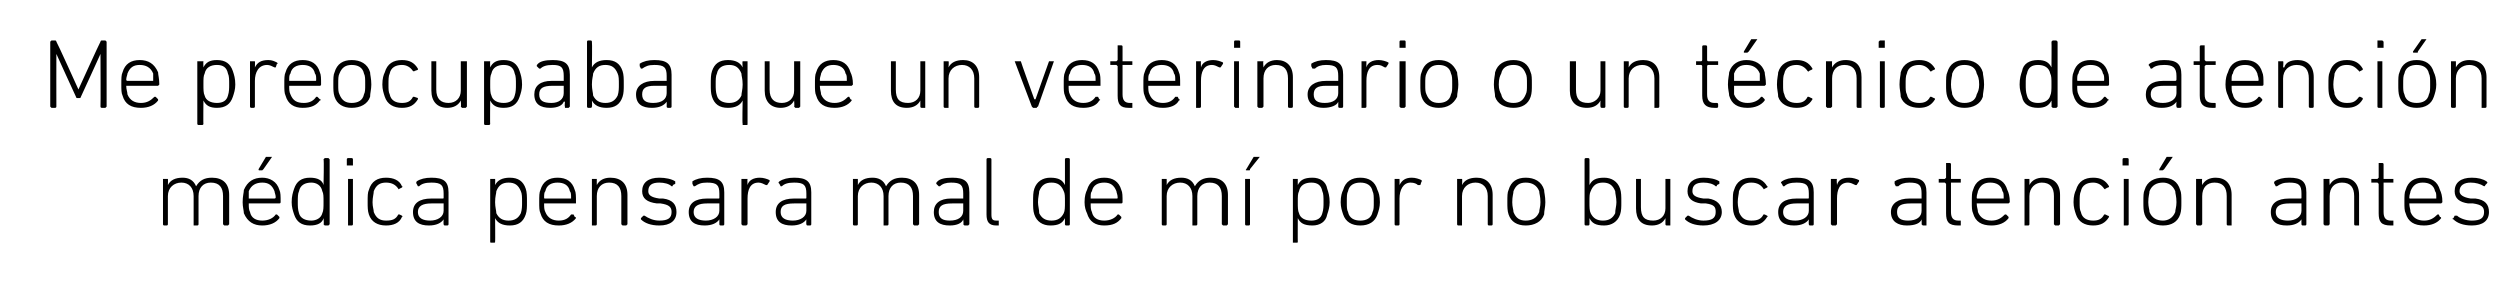 <?xml version="1.0" standalone="no"?><!DOCTYPE svg PUBLIC "-//W3C//DTD SVG 1.1//EN" "http://www.w3.org/Graphics/SVG/1.1/DTD/svg11.dtd"><svg xmlns="http://www.w3.org/2000/svg" version="1.1" width="204px" height="23px" viewBox="0 -1 204 23" style="top:-1px">  <desc>Me preocupaba que un veterinario o un t cnico de atenci n m dica pensara mal de m por no buscar atenci n antes</desc>  <defs/>  <g id="Polygon56618">    <path d="M 18.3 17.4 C 18.3 17.4 18.2 17.3 18.2 17.3 C 18.2 17.3 18.2 15 18.2 15 C 18.2 14.3 17.9 13.9 17.2 13.9 C 16.6 13.9 16.2 14.3 16.2 15 C 16.2 15 16.2 17.3 16.2 17.3 C 16.2 17.3 16.2 17.4 16.1 17.4 C 16.1 17.4 15.8 17.4 15.8 17.4 C 15.8 17.4 15.8 17.3 15.8 17.3 C 15.8 17.3 15.8 15 15.8 15 C 15.8 14.3 15.4 13.9 14.8 13.9 C 14.2 13.9 13.7 14.3 13.7 15 C 13.7 15 13.7 17.3 13.7 17.3 C 13.7 17.3 13.7 17.4 13.6 17.4 C 13.6 17.4 13.4 17.4 13.4 17.4 C 13.3 17.4 13.3 17.3 13.3 17.3 C 13.3 17.3 13.3 13.6 13.3 13.6 C 13.3 13.6 13.3 13.6 13.4 13.6 C 13.4 13.6 13.6 13.6 13.6 13.6 C 13.7 13.6 13.7 13.6 13.7 13.6 C 13.72 13.63 13.7 14.1 13.7 14.1 C 13.7 14.1 13.73 14.09 13.7 14.1 C 13.9 13.7 14.3 13.5 14.9 13.5 C 15.4 13.5 15.8 13.7 16 14.2 C 16 14.2 16 14.2 16 14.2 C 16.3 13.7 16.7 13.5 17.3 13.5 C 18.2 13.5 18.7 14 18.7 14.9 C 18.7 14.9 18.7 17.3 18.7 17.3 C 18.7 17.3 18.6 17.4 18.6 17.4 C 18.6 17.4 18.3 17.4 18.3 17.4 Z M 21.2 12.9 C 21.1 12.9 21.1 12.9 21.1 12.8 C 21.1 12.8 21.7 11.8 21.7 11.8 C 21.8 11.8 21.8 11.8 21.9 11.8 C 21.9 11.8 22.2 11.8 22.2 11.8 C 22.2 11.8 22.2 11.8 22.2 11.8 C 22.2 11.8 21.5 12.8 21.5 12.8 C 21.4 12.9 21.4 12.9 21.4 12.9 C 21.4 12.9 21.2 12.9 21.2 12.9 Z M 19.9 16.4 C 19.9 16.2 19.8 15.9 19.8 15.5 C 19.8 15 19.9 14.7 19.9 14.5 C 20.2 13.8 20.7 13.5 21.4 13.5 C 22 13.5 22.6 13.8 22.8 14.5 C 22.9 14.7 22.9 15 22.9 15.5 C 22.9 15.5 22.9 15.6 22.8 15.6 C 22.8 15.6 20.3 15.6 20.3 15.6 C 20.3 15.6 20.3 15.6 20.3 15.6 C 20.3 15.9 20.3 16.1 20.4 16.3 C 20.5 16.8 20.9 17 21.4 17 C 21.9 17 22.3 16.8 22.5 16.5 C 22.5 16.5 22.6 16.5 22.6 16.5 C 22.6 16.5 22.8 16.7 22.8 16.7 C 22.8 16.7 22.8 16.8 22.8 16.8 C 22.5 17.2 22 17.4 21.4 17.4 C 20.7 17.4 20.2 17.1 19.9 16.4 Z M 22.4 15.2 C 22.4 15.2 22.5 15.2 22.5 15.1 C 22.5 14.9 22.4 14.7 22.4 14.6 C 22.2 14.1 21.9 13.9 21.4 13.9 C 20.9 13.9 20.5 14.1 20.3 14.6 C 20.3 14.7 20.3 14.9 20.3 15.1 C 20.3 15.2 20.3 15.2 20.3 15.2 C 20.3 15.2 22.4 15.2 22.4 15.2 Z M 26.5 17.4 C 26.5 17.4 26.4 17.3 26.4 17.3 C 26.45 17.29 26.4 16.8 26.4 16.8 C 26.4 16.8 26.44 16.82 26.4 16.8 C 26.3 17.2 25.9 17.4 25.3 17.4 C 24.6 17.4 24.2 17.1 24 16.5 C 23.9 16.2 23.8 15.9 23.8 15.5 C 23.8 15 23.9 14.7 24 14.4 C 24.2 13.8 24.6 13.5 25.3 13.5 C 25.9 13.5 26.3 13.7 26.4 14.1 C 26.44 14.09 26.4 14.1 26.4 14.1 C 26.4 14.1 26.45 12.01 26.4 12 C 26.4 12 26.5 11.9 26.5 11.9 C 26.5 11.9 26.8 11.9 26.8 11.9 C 26.8 11.9 26.9 12 26.9 12 C 26.9 12 26.9 17.3 26.9 17.3 C 26.9 17.3 26.8 17.4 26.8 17.4 C 26.8 17.4 26.5 17.4 26.5 17.4 Z M 26.3 16.4 C 26.4 16.2 26.4 15.9 26.4 15.5 C 26.4 15 26.4 14.8 26.3 14.6 C 26.2 14.1 25.8 13.9 25.4 13.9 C 24.9 13.9 24.5 14.1 24.4 14.6 C 24.3 14.8 24.3 15.1 24.3 15.5 C 24.3 15.8 24.3 16.1 24.4 16.4 C 24.5 16.8 24.9 17 25.4 17 C 25.8 17 26.2 16.8 26.3 16.4 Z M 28.4 12.5 C 28.3 12.5 28.3 12.5 28.3 12.5 C 28.3 12.5 28.3 12 28.3 12 C 28.3 12 28.3 11.9 28.4 11.9 C 28.4 11.9 28.7 11.9 28.7 11.9 C 28.8 11.9 28.8 12 28.8 12 C 28.8 12 28.8 12.5 28.8 12.5 C 28.8 12.5 28.8 12.5 28.7 12.5 C 28.7 12.5 28.4 12.5 28.4 12.5 Z M 28.4 17.4 C 28.4 17.4 28.4 17.3 28.4 17.3 C 28.4 17.3 28.4 13.6 28.4 13.6 C 28.4 13.6 28.4 13.6 28.4 13.6 C 28.4 13.6 28.7 13.6 28.7 13.6 C 28.8 13.6 28.8 13.6 28.8 13.6 C 28.8 13.6 28.8 17.3 28.8 17.3 C 28.8 17.3 28.8 17.4 28.7 17.4 C 28.7 17.4 28.4 17.4 28.4 17.4 Z M 30.1 14.5 C 30.3 13.8 30.8 13.5 31.5 13.5 C 32.1 13.5 32.6 13.7 32.8 14.2 C 32.9 14.2 32.8 14.3 32.8 14.3 C 32.8 14.3 32.6 14.4 32.6 14.4 C 32.5 14.5 32.5 14.4 32.5 14.4 C 32.3 14.1 32 13.9 31.5 13.9 C 31 13.9 30.7 14.1 30.5 14.6 C 30.5 14.8 30.4 15.1 30.4 15.5 C 30.4 15.9 30.5 16.1 30.5 16.3 C 30.7 16.8 31 17 31.5 17 C 32 17 32.3 16.9 32.5 16.5 C 32.5 16.5 32.5 16.5 32.6 16.5 C 32.6 16.5 32.8 16.6 32.8 16.6 C 32.8 16.6 32.9 16.7 32.8 16.7 C 32.6 17.2 32.1 17.4 31.5 17.4 C 30.8 17.4 30.3 17.1 30.1 16.5 C 30 16.2 30 15.9 30 15.5 C 30 15 30 14.7 30.1 14.5 Z M 34.2 14.2 C 34.2 14.2 34.1 14.2 34.1 14.2 C 34.1 14.2 34 14 34 14 C 33.9 13.9 34 13.9 34 13.8 C 34.3 13.6 34.7 13.5 35.2 13.5 C 36.2 13.5 36.6 13.8 36.6 14.7 C 36.6 14.7 36.6 17.3 36.6 17.3 C 36.6 17.3 36.6 17.4 36.5 17.4 C 36.5 17.4 36.3 17.4 36.3 17.4 C 36.2 17.4 36.2 17.3 36.2 17.3 C 36.18 17.29 36.2 16.9 36.2 16.9 C 36.2 16.9 36.18 16.89 36.2 16.9 C 36 17.2 35.6 17.4 35 17.4 C 34.2 17.4 33.7 17.1 33.7 16.3 C 33.7 15.6 34.2 15.2 35.2 15.2 C 35.2 15.2 36.1 15.2 36.1 15.2 C 36.2 15.2 36.2 15.2 36.2 15.1 C 36.2 15.1 36.2 14.8 36.2 14.8 C 36.2 14.1 36 13.9 35.2 13.9 C 34.7 13.9 34.4 14 34.2 14.2 Z M 36.2 16.2 C 36.2 16.2 36.2 15.6 36.2 15.6 C 36.2 15.6 36.2 15.6 36.1 15.6 C 36.1 15.6 35.2 15.6 35.2 15.6 C 34.5 15.6 34.1 15.8 34.1 16.3 C 34.1 16.8 34.5 17 35.1 17 C 35.7 17 36.2 16.7 36.2 16.2 Z M 40.1 18.8 C 40 18.8 40 18.8 40 18.7 C 40 18.7 40 13.6 40 13.6 C 40 13.6 40 13.6 40.1 13.6 C 40.1 13.6 40.3 13.6 40.3 13.6 C 40.4 13.6 40.4 13.6 40.4 13.6 C 40.42 13.63 40.4 14.1 40.4 14.1 C 40.4 14.1 40.43 14.09 40.4 14.1 C 40.6 13.7 41 13.5 41.6 13.5 C 42.3 13.5 42.7 13.8 42.9 14.4 C 43 14.7 43 15 43 15.5 C 43 15.9 43 16.2 42.9 16.5 C 42.7 17.1 42.3 17.4 41.6 17.4 C 41 17.4 40.6 17.2 40.4 16.8 C 40.43 16.82 40.4 16.8 40.4 16.8 C 40.4 16.8 40.42 18.73 40.4 18.7 C 40.4 18.8 40.4 18.8 40.3 18.8 C 40.3 18.8 40.1 18.8 40.1 18.8 Z M 42.5 16.4 C 42.6 16.1 42.6 15.8 42.6 15.5 C 42.6 15.1 42.6 14.8 42.5 14.6 C 42.3 14.1 42 13.9 41.5 13.9 C 41 13.9 40.7 14.1 40.5 14.6 C 40.5 14.8 40.4 15 40.4 15.5 C 40.4 15.9 40.5 16.2 40.5 16.4 C 40.7 16.8 41 17 41.5 17 C 42 17 42.3 16.8 42.5 16.4 Z M 44.1 16.4 C 44 16.2 44 15.9 44 15.5 C 44 15 44 14.7 44.1 14.5 C 44.3 13.8 44.8 13.5 45.5 13.5 C 46.2 13.5 46.7 13.8 46.9 14.5 C 47 14.7 47 15 47 15.5 C 47 15.5 47 15.6 47 15.6 C 47 15.6 44.5 15.6 44.5 15.6 C 44.4 15.6 44.4 15.6 44.4 15.6 C 44.4 15.9 44.4 16.1 44.5 16.3 C 44.7 16.8 45.1 17 45.6 17 C 46.1 17 46.4 16.8 46.6 16.5 C 46.7 16.5 46.7 16.5 46.8 16.5 C 46.8 16.5 46.9 16.7 46.9 16.7 C 47 16.7 47 16.8 47 16.8 C 46.7 17.2 46.2 17.4 45.6 17.4 C 44.8 17.4 44.3 17.1 44.1 16.4 Z M 46.6 15.2 C 46.6 15.2 46.6 15.2 46.6 15.1 C 46.6 14.9 46.6 14.7 46.5 14.6 C 46.4 14.1 46 13.9 45.5 13.9 C 45 13.9 44.6 14.1 44.5 14.6 C 44.4 14.7 44.4 14.9 44.4 15.1 C 44.4 15.2 44.4 15.2 44.5 15.2 C 44.5 15.2 46.6 15.2 46.6 15.2 Z M 50.8 17.4 C 50.8 17.4 50.7 17.3 50.7 17.3 C 50.7 17.3 50.7 15 50.7 15 C 50.7 14.3 50.4 13.9 49.7 13.9 C 49.1 13.9 48.7 14.3 48.7 15 C 48.7 15 48.7 17.3 48.7 17.3 C 48.7 17.3 48.7 17.4 48.6 17.4 C 48.6 17.4 48.3 17.4 48.3 17.4 C 48.3 17.4 48.3 17.3 48.3 17.3 C 48.3 17.3 48.3 13.6 48.3 13.6 C 48.3 13.6 48.3 13.6 48.3 13.6 C 48.3 13.6 48.6 13.6 48.6 13.6 C 48.7 13.6 48.7 13.6 48.7 13.6 C 48.69 13.63 48.7 14.1 48.7 14.1 C 48.7 14.1 48.69 14.09 48.7 14.1 C 48.9 13.7 49.3 13.5 49.8 13.5 C 50.7 13.5 51.2 14 51.2 14.9 C 51.2 14.9 51.2 17.3 51.2 17.3 C 51.2 17.3 51.1 17.4 51.1 17.4 C 51.1 17.4 50.8 17.4 50.8 17.4 Z M 52.3 16.9 C 52.3 16.9 52.3 16.8 52.3 16.8 C 52.3 16.8 52.5 16.6 52.5 16.6 C 52.5 16.6 52.5 16.6 52.6 16.6 C 52.9 16.8 53.3 17 53.8 17 C 54.5 17 54.8 16.8 54.8 16.3 C 54.8 15.9 54.6 15.7 53.9 15.6 C 53.9 15.6 53.6 15.6 53.6 15.6 C 52.8 15.5 52.4 15.2 52.4 14.6 C 52.4 13.9 52.9 13.5 53.8 13.5 C 54.3 13.5 54.8 13.6 55.1 13.8 C 55.1 13.9 55.1 13.9 55.1 14 C 55.1 14 54.9 14.1 54.9 14.1 C 54.9 14.2 54.9 14.2 54.8 14.2 C 54.6 14 54.2 13.9 53.8 13.9 C 53.2 13.9 52.9 14.1 52.9 14.6 C 52.9 14.9 53.1 15.1 53.8 15.2 C 53.8 15.2 54.1 15.2 54.1 15.2 C 54.9 15.3 55.2 15.7 55.2 16.3 C 55.2 17 54.7 17.4 53.8 17.4 C 53.1 17.4 52.6 17.2 52.3 16.9 Z M 56.7 14.2 C 56.7 14.2 56.6 14.2 56.6 14.2 C 56.6 14.2 56.5 14 56.5 14 C 56.5 13.9 56.5 13.9 56.5 13.8 C 56.8 13.6 57.2 13.5 57.7 13.5 C 58.7 13.5 59.1 13.8 59.1 14.7 C 59.1 14.7 59.1 17.3 59.1 17.3 C 59.1 17.3 59.1 17.4 59 17.4 C 59 17.4 58.8 17.4 58.8 17.4 C 58.7 17.4 58.7 17.3 58.7 17.3 C 58.7 17.29 58.7 16.9 58.7 16.9 C 58.7 16.9 58.69 16.89 58.7 16.9 C 58.5 17.2 58.1 17.4 57.5 17.4 C 56.7 17.4 56.2 17.1 56.2 16.3 C 56.2 15.6 56.7 15.2 57.7 15.2 C 57.7 15.2 58.6 15.2 58.6 15.2 C 58.7 15.2 58.7 15.2 58.7 15.1 C 58.7 15.1 58.7 14.8 58.7 14.8 C 58.7 14.1 58.5 13.9 57.7 13.9 C 57.2 13.9 57 14 56.7 14.2 Z M 58.7 16.2 C 58.7 16.2 58.7 15.6 58.7 15.6 C 58.7 15.6 58.7 15.6 58.6 15.6 C 58.6 15.6 57.7 15.6 57.7 15.6 C 57 15.6 56.6 15.8 56.6 16.3 C 56.6 16.8 57 17 57.6 17 C 58.2 17 58.7 16.7 58.7 16.2 Z M 60.6 17.4 C 60.6 17.4 60.5 17.3 60.5 17.3 C 60.5 17.3 60.5 13.6 60.5 13.6 C 60.5 13.6 60.6 13.6 60.6 13.6 C 60.6 13.6 60.9 13.6 60.9 13.6 C 60.9 13.6 61 13.6 61 13.6 C 60.97 13.63 61 14.1 61 14.1 C 61 14.1 60.97 14.12 61 14.1 C 61.1 13.7 61.5 13.5 62 13.5 C 62.3 13.5 62.6 13.6 62.8 13.7 C 62.8 13.8 62.8 13.8 62.8 13.8 C 62.8 13.8 62.6 14.1 62.6 14.1 C 62.6 14.1 62.6 14.1 62.5 14.1 C 62.3 14 62.1 13.9 61.9 13.9 C 61.2 13.9 61 14.5 61 15.2 C 61 15.2 61 17.3 61 17.3 C 61 17.3 60.9 17.4 60.9 17.4 C 60.9 17.4 60.6 17.4 60.6 17.4 Z M 63.8 14.2 C 63.8 14.2 63.7 14.2 63.7 14.2 C 63.7 14.2 63.6 14 63.6 14 C 63.5 13.9 63.5 13.9 63.6 13.8 C 63.9 13.6 64.3 13.5 64.8 13.5 C 65.8 13.5 66.2 13.8 66.2 14.7 C 66.2 14.7 66.2 17.3 66.2 17.3 C 66.2 17.3 66.2 17.4 66.1 17.4 C 66.1 17.4 65.9 17.4 65.9 17.4 C 65.8 17.4 65.8 17.3 65.8 17.3 C 65.78 17.29 65.8 16.9 65.8 16.9 C 65.8 16.9 65.77 16.89 65.8 16.9 C 65.6 17.2 65.2 17.4 64.6 17.4 C 63.8 17.4 63.3 17.1 63.3 16.3 C 63.3 15.6 63.8 15.2 64.8 15.2 C 64.8 15.2 65.7 15.2 65.7 15.2 C 65.8 15.2 65.8 15.2 65.8 15.1 C 65.8 15.1 65.8 14.8 65.8 14.8 C 65.8 14.1 65.6 13.9 64.8 13.9 C 64.3 13.9 64 14 63.8 14.2 Z M 65.8 16.2 C 65.8 16.2 65.8 15.6 65.8 15.6 C 65.8 15.6 65.8 15.6 65.7 15.6 C 65.7 15.6 64.8 15.6 64.8 15.6 C 64 15.6 63.7 15.8 63.7 16.3 C 63.7 16.8 64.1 17 64.7 17 C 65.3 17 65.8 16.7 65.8 16.2 Z M 74.6 17.4 C 74.6 17.4 74.5 17.3 74.5 17.3 C 74.5 17.3 74.5 15 74.5 15 C 74.5 14.3 74.2 13.9 73.5 13.9 C 72.9 13.9 72.5 14.3 72.5 15 C 72.5 15 72.5 17.3 72.5 17.3 C 72.5 17.3 72.5 17.4 72.4 17.4 C 72.4 17.4 72.1 17.4 72.1 17.4 C 72.1 17.4 72.1 17.3 72.1 17.3 C 72.1 17.3 72.1 15 72.1 15 C 72.1 14.3 71.7 13.9 71.1 13.9 C 70.5 13.9 70 14.3 70 15 C 70 15 70 17.3 70 17.3 C 70 17.3 70 17.4 69.9 17.4 C 69.9 17.4 69.7 17.4 69.7 17.4 C 69.6 17.4 69.6 17.3 69.6 17.3 C 69.6 17.3 69.6 13.6 69.6 13.6 C 69.6 13.6 69.6 13.6 69.7 13.6 C 69.7 13.6 69.9 13.6 69.9 13.6 C 70 13.6 70 13.6 70 13.6 C 70.01 13.63 70 14.1 70 14.1 C 70 14.1 70.02 14.09 70 14.1 C 70.2 13.7 70.6 13.5 71.2 13.5 C 71.7 13.5 72.1 13.7 72.3 14.2 C 72.3 14.2 72.3 14.2 72.3 14.2 C 72.6 13.7 73 13.5 73.6 13.5 C 74.5 13.5 75 14 75 14.9 C 75 14.9 75 17.3 75 17.3 C 75 17.3 74.9 17.4 74.9 17.4 C 74.9 17.4 74.6 17.4 74.6 17.4 Z M 76.7 14.2 C 76.6 14.2 76.6 14.2 76.6 14.2 C 76.6 14.2 76.4 14 76.4 14 C 76.4 13.9 76.4 13.9 76.5 13.8 C 76.7 13.6 77.1 13.5 77.7 13.5 C 78.7 13.5 79.1 13.8 79.1 14.7 C 79.1 14.7 79.1 17.3 79.1 17.3 C 79.1 17.3 79 17.4 79 17.4 C 79 17.4 78.7 17.4 78.7 17.4 C 78.7 17.4 78.6 17.3 78.6 17.3 C 78.65 17.29 78.6 16.9 78.6 16.9 C 78.6 16.9 78.64 16.89 78.6 16.9 C 78.5 17.2 78.1 17.4 77.5 17.4 C 76.7 17.4 76.2 17.1 76.2 16.3 C 76.2 15.6 76.7 15.2 77.6 15.2 C 77.6 15.2 78.6 15.2 78.6 15.2 C 78.6 15.2 78.6 15.2 78.6 15.1 C 78.6 15.1 78.6 14.8 78.6 14.8 C 78.6 14.1 78.4 13.9 77.6 13.9 C 77.2 13.9 76.9 14 76.7 14.2 Z M 78.6 16.2 C 78.6 16.2 78.6 15.6 78.6 15.6 C 78.6 15.6 78.6 15.6 78.6 15.6 C 78.6 15.6 77.7 15.6 77.7 15.6 C 76.9 15.6 76.6 15.8 76.6 16.3 C 76.6 16.8 76.9 17 77.5 17 C 78.2 17 78.6 16.7 78.6 16.2 Z M 81.3 17.4 C 80.7 17.4 80.5 17.1 80.5 16.5 C 80.5 16.5 80.5 12 80.5 12 C 80.5 12 80.5 11.9 80.6 11.9 C 80.6 11.9 80.8 11.9 80.8 11.9 C 80.9 11.9 80.9 12 80.9 12 C 80.9 12 80.9 16.5 80.9 16.5 C 80.9 16.9 81 17 81.3 17 C 81.3 17 81.5 17 81.5 17 C 81.5 17 81.5 17 81.5 17.1 C 81.5 17.1 81.5 17.3 81.5 17.3 C 81.5 17.4 81.5 17.4 81.5 17.4 C 81.5 17.4 81.3 17.4 81.3 17.4 Z M 87 17.4 C 86.9 17.4 86.9 17.3 86.9 17.3 C 86.9 17.29 86.9 16.8 86.9 16.8 C 86.9 16.8 86.89 16.82 86.9 16.8 C 86.7 17.2 86.4 17.4 85.7 17.4 C 85.1 17.4 84.6 17.1 84.4 16.5 C 84.3 16.2 84.3 15.9 84.3 15.5 C 84.3 15 84.3 14.7 84.4 14.4 C 84.6 13.8 85.1 13.5 85.7 13.5 C 86.4 13.5 86.7 13.7 86.9 14.1 C 86.89 14.09 86.9 14.1 86.9 14.1 C 86.9 14.1 86.9 12.01 86.9 12 C 86.9 12 86.9 11.9 87 11.9 C 87 11.9 87.2 11.9 87.2 11.9 C 87.3 11.9 87.3 12 87.3 12 C 87.3 12 87.3 17.3 87.3 17.3 C 87.3 17.3 87.3 17.4 87.2 17.4 C 87.2 17.4 87 17.4 87 17.4 Z M 86.8 16.4 C 86.9 16.2 86.9 15.9 86.9 15.5 C 86.9 15 86.9 14.8 86.8 14.6 C 86.6 14.1 86.3 13.9 85.8 13.9 C 85.3 13.9 85 14.1 84.8 14.6 C 84.8 14.8 84.7 15.1 84.7 15.5 C 84.7 15.8 84.8 16.1 84.8 16.4 C 85 16.8 85.3 17 85.8 17 C 86.3 17 86.6 16.8 86.8 16.4 Z M 88.7 16.4 C 88.6 16.2 88.5 15.9 88.5 15.5 C 88.5 15 88.6 14.7 88.7 14.5 C 88.9 13.8 89.4 13.5 90.1 13.5 C 90.8 13.5 91.3 13.8 91.5 14.5 C 91.6 14.7 91.6 15 91.6 15.5 C 91.6 15.5 91.6 15.6 91.5 15.6 C 91.5 15.6 89 15.6 89 15.6 C 89 15.6 89 15.6 89 15.6 C 89 15.9 89 16.1 89.1 16.3 C 89.2 16.8 89.6 17 90.1 17 C 90.6 17 91 16.8 91.2 16.5 C 91.2 16.5 91.3 16.5 91.3 16.5 C 91.3 16.5 91.5 16.7 91.5 16.7 C 91.5 16.7 91.5 16.8 91.5 16.8 C 91.2 17.2 90.8 17.4 90.1 17.4 C 89.4 17.4 88.9 17.1 88.7 16.4 Z M 91.1 15.2 C 91.2 15.2 91.2 15.2 91.2 15.1 C 91.2 14.9 91.1 14.7 91.1 14.6 C 90.9 14.1 90.6 13.9 90.1 13.9 C 89.6 13.9 89.2 14.1 89.1 14.6 C 89 14.7 89 14.9 89 15.1 C 89 15.2 89 15.2 89 15.2 C 89 15.2 91.1 15.2 91.1 15.2 Z M 99.8 17.4 C 99.8 17.4 99.7 17.3 99.7 17.3 C 99.7 17.3 99.7 15 99.7 15 C 99.7 14.3 99.4 13.9 98.7 13.9 C 98.1 13.9 97.7 14.3 97.7 15 C 97.7 15 97.7 17.3 97.7 17.3 C 97.7 17.3 97.7 17.4 97.6 17.4 C 97.6 17.4 97.3 17.4 97.3 17.4 C 97.3 17.4 97.3 17.3 97.3 17.3 C 97.3 17.3 97.3 15 97.3 15 C 97.3 14.3 96.9 13.9 96.3 13.9 C 95.7 13.9 95.2 14.3 95.2 15 C 95.2 15 95.2 17.3 95.2 17.3 C 95.2 17.3 95.2 17.4 95.1 17.4 C 95.1 17.4 94.9 17.4 94.9 17.4 C 94.8 17.4 94.8 17.3 94.8 17.3 C 94.8 17.3 94.8 13.6 94.8 13.6 C 94.8 13.6 94.8 13.6 94.9 13.6 C 94.9 13.6 95.1 13.6 95.1 13.6 C 95.2 13.6 95.2 13.6 95.2 13.6 C 95.21 13.63 95.2 14.1 95.2 14.1 C 95.2 14.1 95.22 14.09 95.2 14.1 C 95.4 13.7 95.8 13.5 96.4 13.5 C 96.9 13.5 97.3 13.7 97.5 14.2 C 97.5 14.2 97.5 14.2 97.5 14.2 C 97.8 13.7 98.2 13.5 98.8 13.5 C 99.7 13.5 100.2 14 100.2 14.9 C 100.2 14.9 100.2 17.3 100.2 17.3 C 100.2 17.3 100.1 17.4 100.1 17.4 C 100.1 17.4 99.8 17.4 99.8 17.4 Z M 101.7 12.9 C 101.7 12.9 101.6 12.9 101.7 12.8 C 101.7 12.8 102.3 11.8 102.3 11.8 C 102.3 11.8 102.3 11.8 102.4 11.8 C 102.4 11.8 102.7 11.8 102.7 11.8 C 102.8 11.8 102.8 11.8 102.8 11.8 C 102.8 11.8 102 12.8 102 12.8 C 102 12.9 102 12.9 101.9 12.9 C 101.9 12.9 101.7 12.9 101.7 12.9 Z M 101.7 17.4 C 101.6 17.4 101.6 17.3 101.6 17.3 C 101.6 17.3 101.6 13.6 101.6 13.6 C 101.6 13.6 101.6 13.6 101.7 13.6 C 101.7 13.6 101.9 13.6 101.9 13.6 C 102 13.6 102 13.6 102 13.6 C 102 13.6 102 17.3 102 17.3 C 102 17.3 102 17.4 101.9 17.4 C 101.9 17.4 101.7 17.4 101.7 17.4 Z M 105.5 18.8 C 105.5 18.8 105.5 18.8 105.5 18.7 C 105.5 18.7 105.5 13.6 105.5 13.6 C 105.5 13.6 105.5 13.6 105.5 13.6 C 105.5 13.6 105.8 13.6 105.8 13.6 C 105.9 13.6 105.9 13.6 105.9 13.6 C 105.89 13.63 105.9 14.1 105.9 14.1 C 105.9 14.1 105.89 14.09 105.9 14.1 C 106.1 13.7 106.4 13.5 107.1 13.5 C 107.7 13.5 108.2 13.8 108.3 14.4 C 108.4 14.7 108.5 15 108.5 15.5 C 108.5 15.9 108.4 16.2 108.3 16.5 C 108.2 17.1 107.7 17.4 107.1 17.4 C 106.4 17.4 106.1 17.2 105.9 16.8 C 105.89 16.82 105.9 16.8 105.9 16.8 C 105.9 16.8 105.89 18.73 105.9 18.7 C 105.9 18.8 105.9 18.8 105.8 18.8 C 105.8 18.8 105.5 18.8 105.5 18.8 Z M 107.9 16.4 C 108 16.1 108 15.8 108 15.5 C 108 15.1 108 14.8 107.9 14.6 C 107.8 14.1 107.5 13.9 107 13.9 C 106.5 13.9 106.1 14.1 106 14.6 C 105.9 14.8 105.9 15 105.9 15.5 C 105.9 15.9 105.9 16.2 106 16.4 C 106.1 16.8 106.5 17 107 17 C 107.5 17 107.8 16.8 107.9 16.4 Z M 109.6 16.5 C 109.5 16.2 109.4 15.9 109.4 15.5 C 109.4 15 109.5 14.7 109.6 14.5 C 109.8 13.8 110.3 13.5 111 13.5 C 111.7 13.5 112.2 13.8 112.4 14.5 C 112.5 14.7 112.6 15 112.6 15.5 C 112.6 15.9 112.5 16.2 112.4 16.5 C 112.2 17.1 111.7 17.4 111 17.4 C 110.3 17.4 109.8 17.1 109.6 16.5 Z M 112 16.3 C 112.1 16.1 112.1 15.9 112.1 15.5 C 112.1 15 112.1 14.8 112 14.6 C 111.9 14.1 111.5 13.9 111 13.9 C 110.5 13.9 110.1 14.1 110 14.6 C 109.9 14.8 109.9 15 109.9 15.5 C 109.9 15.9 109.9 16.1 110 16.3 C 110.1 16.8 110.5 17 111 17 C 111.5 17 111.9 16.8 112 16.3 Z M 113.9 17.4 C 113.8 17.4 113.8 17.3 113.8 17.3 C 113.8 17.3 113.8 13.6 113.8 13.6 C 113.8 13.6 113.8 13.6 113.9 13.6 C 113.9 13.6 114.1 13.6 114.1 13.6 C 114.2 13.6 114.2 13.6 114.2 13.6 C 114.21 13.63 114.2 14.1 114.2 14.1 C 114.2 14.1 114.21 14.12 114.2 14.1 C 114.4 13.7 114.7 13.5 115.2 13.5 C 115.5 13.5 115.8 13.6 116 13.7 C 116 13.8 116.1 13.8 116 13.8 C 116 13.8 115.9 14.1 115.9 14.1 C 115.8 14.1 115.8 14.1 115.7 14.1 C 115.6 14 115.4 13.9 115.1 13.9 C 114.5 13.9 114.2 14.5 114.2 15.2 C 114.2 15.2 114.2 17.3 114.2 17.3 C 114.2 17.3 114.2 17.4 114.1 17.4 C 114.1 17.4 113.9 17.4 113.9 17.4 Z M 121.5 17.4 C 121.4 17.4 121.4 17.3 121.4 17.3 C 121.4 17.3 121.4 15 121.4 15 C 121.4 14.3 121 13.9 120.4 13.9 C 119.8 13.9 119.3 14.3 119.3 15 C 119.3 15 119.3 17.3 119.3 17.3 C 119.3 17.3 119.3 17.4 119.3 17.4 C 119.3 17.4 119 17.4 119 17.4 C 118.9 17.4 118.9 17.3 118.9 17.3 C 118.9 17.3 118.9 13.6 118.9 13.6 C 118.9 13.6 118.9 13.6 119 13.6 C 119 13.6 119.3 13.6 119.3 13.6 C 119.3 13.6 119.3 13.6 119.3 13.6 C 119.34 13.63 119.3 14.1 119.3 14.1 C 119.3 14.1 119.35 14.09 119.3 14.1 C 119.5 13.7 119.9 13.5 120.5 13.5 C 121.3 13.5 121.8 14 121.8 14.9 C 121.8 14.9 121.8 17.3 121.8 17.3 C 121.8 17.3 121.8 17.4 121.7 17.4 C 121.7 17.4 121.5 17.4 121.5 17.4 Z M 123.1 16.5 C 123 16.2 123 15.9 123 15.5 C 123 15 123 14.7 123.1 14.5 C 123.3 13.8 123.8 13.5 124.5 13.5 C 125.2 13.5 125.8 13.8 126 14.5 C 126 14.7 126.1 15 126.1 15.5 C 126.1 15.9 126 16.2 126 16.5 C 125.8 17.1 125.2 17.4 124.5 17.4 C 123.8 17.4 123.3 17.1 123.1 16.5 Z M 125.6 16.3 C 125.6 16.1 125.7 15.9 125.7 15.5 C 125.7 15 125.6 14.8 125.6 14.6 C 125.4 14.1 125 13.9 124.5 13.9 C 124 13.9 123.7 14.1 123.5 14.6 C 123.5 14.8 123.4 15 123.4 15.5 C 123.4 15.9 123.5 16.1 123.5 16.3 C 123.7 16.8 124 17 124.5 17 C 125 17 125.4 16.8 125.6 16.3 Z M 129.7 16.8 C 129.72 16.82 129.7 16.8 129.7 16.8 C 129.7 16.8 129.71 17.29 129.7 17.3 C 129.7 17.3 129.7 17.4 129.6 17.4 C 129.6 17.4 129.4 17.4 129.4 17.4 C 129.3 17.4 129.3 17.3 129.3 17.3 C 129.3 17.3 129.3 12 129.3 12 C 129.3 12 129.3 11.9 129.4 11.9 C 129.4 11.9 129.6 11.9 129.6 11.9 C 129.7 11.9 129.7 12 129.7 12 C 129.71 12.01 129.7 14.1 129.7 14.1 C 129.7 14.1 129.72 14.09 129.7 14.1 C 129.9 13.7 130.2 13.5 130.9 13.5 C 131.5 13.5 132 13.8 132.2 14.4 C 132.3 14.7 132.3 15 132.3 15.5 C 132.3 15.9 132.3 16.2 132.2 16.5 C 132 17.1 131.5 17.4 130.9 17.4 C 130.2 17.4 129.9 17.2 129.7 16.8 Z M 131.8 16.4 C 131.8 16.1 131.9 15.8 131.9 15.5 C 131.9 15.1 131.8 14.8 131.8 14.6 C 131.6 14.1 131.3 13.9 130.8 13.9 C 130.3 13.9 130 14.1 129.8 14.6 C 129.7 14.8 129.7 15 129.7 15.5 C 129.7 15.9 129.7 16.2 129.8 16.4 C 130 16.8 130.3 17 130.8 17 C 131.3 17 131.6 16.8 131.8 16.4 Z M 136 17.4 C 135.9 17.4 135.9 17.3 135.9 17.3 C 135.9 17.29 135.9 16.8 135.9 16.8 C 135.9 16.8 135.89 16.84 135.9 16.8 C 135.7 17.2 135.3 17.4 134.8 17.4 C 133.9 17.4 133.5 16.9 133.5 16 C 133.5 16 133.5 13.6 133.5 13.6 C 133.5 13.6 133.5 13.6 133.5 13.6 C 133.5 13.6 133.8 13.6 133.8 13.6 C 133.9 13.6 133.9 13.6 133.9 13.6 C 133.9 13.6 133.9 15.9 133.9 15.9 C 133.9 16.7 134.2 17 134.9 17 C 135.5 17 135.9 16.6 135.9 16 C 135.9 16 135.9 13.6 135.9 13.6 C 135.9 13.6 135.9 13.6 136 13.6 C 136 13.6 136.3 13.6 136.3 13.6 C 136.3 13.6 136.3 13.6 136.3 13.6 C 136.3 13.6 136.3 17.3 136.3 17.3 C 136.3 17.3 136.3 17.4 136.3 17.4 C 136.3 17.4 136 17.4 136 17.4 Z M 137.5 16.9 C 137.5 16.9 137.5 16.8 137.5 16.8 C 137.5 16.8 137.7 16.6 137.7 16.6 C 137.7 16.6 137.8 16.6 137.8 16.6 C 138.1 16.8 138.5 17 139 17 C 139.7 17 140 16.8 140 16.3 C 140 15.9 139.9 15.7 139.2 15.6 C 139.2 15.6 138.8 15.6 138.8 15.6 C 138.1 15.5 137.7 15.2 137.7 14.6 C 137.7 13.9 138.2 13.5 139 13.5 C 139.5 13.5 140 13.6 140.3 13.8 C 140.3 13.9 140.3 13.9 140.3 14 C 140.3 14 140.1 14.1 140.1 14.1 C 140.1 14.2 140.1 14.2 140 14.2 C 139.8 14 139.4 13.9 139 13.9 C 138.4 13.9 138.1 14.1 138.1 14.6 C 138.1 14.9 138.3 15.1 139 15.2 C 139 15.2 139.4 15.2 139.4 15.2 C 140.1 15.3 140.5 15.7 140.5 16.3 C 140.5 17 139.9 17.4 139 17.4 C 138.3 17.4 137.8 17.2 137.5 16.9 Z M 141.5 14.5 C 141.7 13.8 142.2 13.5 142.9 13.5 C 143.5 13.5 143.9 13.7 144.2 14.2 C 144.3 14.2 144.2 14.3 144.2 14.3 C 144.2 14.3 144 14.4 144 14.4 C 143.9 14.5 143.9 14.4 143.9 14.4 C 143.7 14.1 143.4 13.9 142.9 13.9 C 142.4 13.9 142.1 14.1 141.9 14.6 C 141.9 14.8 141.8 15.1 141.8 15.5 C 141.8 15.9 141.9 16.1 141.9 16.3 C 142.1 16.8 142.4 17 142.9 17 C 143.4 17 143.7 16.9 143.9 16.5 C 143.9 16.5 143.9 16.5 144 16.5 C 144 16.5 144.2 16.6 144.2 16.6 C 144.2 16.6 144.3 16.7 144.2 16.7 C 143.9 17.2 143.5 17.4 142.9 17.4 C 142.2 17.4 141.7 17.1 141.5 16.5 C 141.4 16.2 141.4 15.9 141.4 15.5 C 141.4 15 141.4 14.7 141.5 14.5 Z M 145.6 14.2 C 145.6 14.2 145.5 14.2 145.5 14.2 C 145.5 14.2 145.4 14 145.4 14 C 145.3 13.9 145.3 13.9 145.4 13.8 C 145.7 13.6 146.1 13.5 146.6 13.5 C 147.6 13.5 148 13.8 148 14.7 C 148 14.7 148 17.3 148 17.3 C 148 17.3 148 17.4 147.9 17.4 C 147.9 17.4 147.7 17.4 147.7 17.4 C 147.6 17.4 147.6 17.3 147.6 17.3 C 147.58 17.29 147.6 16.9 147.6 16.9 C 147.6 16.9 147.57 16.89 147.6 16.9 C 147.4 17.2 147 17.4 146.4 17.4 C 145.6 17.4 145.1 17.1 145.1 16.3 C 145.1 15.6 145.6 15.2 146.6 15.2 C 146.6 15.2 147.5 15.2 147.5 15.2 C 147.6 15.2 147.6 15.2 147.6 15.1 C 147.6 15.1 147.6 14.8 147.6 14.8 C 147.6 14.1 147.4 13.9 146.6 13.9 C 146.1 13.9 145.8 14 145.6 14.2 Z M 147.6 16.2 C 147.6 16.2 147.6 15.6 147.6 15.6 C 147.6 15.6 147.6 15.6 147.5 15.6 C 147.5 15.6 146.6 15.6 146.6 15.6 C 145.9 15.6 145.5 15.8 145.5 16.3 C 145.5 16.8 145.9 17 146.5 17 C 147.1 17 147.6 16.7 147.6 16.2 Z M 149.5 17.4 C 149.5 17.4 149.4 17.3 149.4 17.3 C 149.4 17.3 149.4 13.6 149.4 13.6 C 149.4 13.6 149.5 13.6 149.5 13.6 C 149.5 13.6 149.8 13.6 149.8 13.6 C 149.8 13.6 149.9 13.6 149.9 13.6 C 149.85 13.63 149.9 14.1 149.9 14.1 C 149.9 14.1 149.86 14.12 149.9 14.1 C 150 13.7 150.3 13.5 150.9 13.5 C 151.2 13.5 151.5 13.6 151.7 13.7 C 151.7 13.8 151.7 13.8 151.7 13.8 C 151.7 13.8 151.5 14.1 151.5 14.1 C 151.5 14.1 151.4 14.1 151.4 14.1 C 151.2 14 151 13.9 150.8 13.9 C 150.1 13.9 149.9 14.5 149.9 15.2 C 149.9 15.2 149.9 17.3 149.9 17.3 C 149.9 17.3 149.8 17.4 149.8 17.4 C 149.8 17.4 149.5 17.4 149.5 17.4 Z M 154.9 14.2 C 154.8 14.2 154.8 14.2 154.7 14.2 C 154.7 14.2 154.6 14 154.6 14 C 154.6 13.9 154.6 13.9 154.6 13.8 C 154.9 13.6 155.3 13.5 155.8 13.5 C 156.8 13.5 157.2 13.8 157.2 14.7 C 157.2 14.7 157.2 17.3 157.2 17.3 C 157.2 17.3 157.2 17.4 157.2 17.4 C 157.2 17.4 156.9 17.4 156.9 17.4 C 156.9 17.4 156.8 17.3 156.8 17.3 C 156.82 17.29 156.8 16.9 156.8 16.9 C 156.8 16.9 156.81 16.89 156.8 16.9 C 156.7 17.2 156.3 17.4 155.6 17.4 C 154.9 17.4 154.3 17.1 154.3 16.3 C 154.3 15.6 154.9 15.2 155.8 15.2 C 155.8 15.2 156.8 15.2 156.8 15.2 C 156.8 15.2 156.8 15.2 156.8 15.1 C 156.8 15.1 156.8 14.8 156.8 14.8 C 156.8 14.1 156.6 13.9 155.8 13.9 C 155.4 13.9 155.1 14 154.9 14.2 Z M 156.8 16.2 C 156.8 16.2 156.8 15.6 156.8 15.6 C 156.8 15.6 156.8 15.6 156.8 15.6 C 156.8 15.6 155.9 15.6 155.9 15.6 C 155.1 15.6 154.8 15.8 154.8 16.3 C 154.8 16.8 155.1 17 155.7 17 C 156.4 17 156.8 16.7 156.8 16.2 Z M 159.8 17.4 C 159 17.4 158.8 17.1 158.8 16.4 C 158.8 16.4 158.8 14 158.8 14 C 158.8 14 158.7 13.9 158.7 13.9 C 158.7 13.9 158.3 13.9 158.3 13.9 C 158.3 13.9 158.2 13.9 158.2 13.9 C 158.2 13.9 158.2 13.6 158.2 13.6 C 158.2 13.6 158.3 13.6 158.3 13.6 C 158.3 13.6 158.7 13.6 158.7 13.6 C 158.7 13.6 158.8 13.5 158.8 13.5 C 158.8 13.5 158.8 12.4 158.8 12.4 C 158.8 12.4 158.8 12.3 158.8 12.3 C 158.8 12.3 159.1 12.3 159.1 12.3 C 159.2 12.3 159.2 12.4 159.2 12.4 C 159.2 12.4 159.2 13.5 159.2 13.5 C 159.2 13.5 159.2 13.6 159.2 13.6 C 159.2 13.6 160 13.6 160 13.6 C 160 13.6 160 13.6 160 13.6 C 160 13.6 160 13.9 160 13.9 C 160 13.9 160 13.9 160 13.9 C 160 13.9 159.2 13.9 159.2 13.9 C 159.2 13.9 159.2 14 159.2 14 C 159.2 14 159.2 16.3 159.2 16.3 C 159.2 16.8 159.4 17 159.8 17 C 159.8 17 160 17 160 17 C 160 17 160 17 160 17.1 C 160 17.1 160 17.3 160 17.3 C 160 17.4 160 17.4 160 17.4 C 160 17.4 159.8 17.4 159.8 17.4 Z M 161 16.4 C 160.9 16.2 160.9 15.9 160.9 15.5 C 160.9 15 160.9 14.7 161 14.5 C 161.2 13.8 161.7 13.5 162.4 13.5 C 163.1 13.5 163.6 13.8 163.8 14.5 C 163.9 14.7 164 15 164 15.5 C 164 15.5 163.9 15.6 163.9 15.6 C 163.9 15.6 161.4 15.6 161.4 15.6 C 161.3 15.6 161.3 15.6 161.3 15.6 C 161.3 15.9 161.4 16.1 161.4 16.3 C 161.6 16.8 162 17 162.5 17 C 163 17 163.3 16.8 163.6 16.5 C 163.6 16.5 163.6 16.5 163.7 16.5 C 163.7 16.5 163.9 16.7 163.9 16.7 C 163.9 16.7 163.9 16.8 163.9 16.8 C 163.6 17.2 163.1 17.4 162.5 17.4 C 161.7 17.4 161.2 17.1 161 16.4 Z M 163.5 15.2 C 163.5 15.2 163.5 15.2 163.5 15.1 C 163.5 14.9 163.5 14.7 163.4 14.6 C 163.3 14.1 162.9 13.9 162.4 13.9 C 161.9 13.9 161.6 14.1 161.4 14.6 C 161.4 14.7 161.3 14.9 161.3 15.1 C 161.3 15.2 161.3 15.2 161.4 15.2 C 161.4 15.2 163.5 15.2 163.5 15.2 Z M 167.7 17.4 C 167.7 17.4 167.6 17.3 167.6 17.3 C 167.6 17.3 167.6 15 167.6 15 C 167.6 14.3 167.3 13.9 166.6 13.9 C 166.1 13.9 165.6 14.3 165.6 15 C 165.6 15 165.6 17.3 165.6 17.3 C 165.6 17.3 165.6 17.4 165.5 17.4 C 165.5 17.4 165.2 17.4 165.2 17.4 C 165.2 17.4 165.2 17.3 165.2 17.3 C 165.2 17.3 165.2 13.6 165.2 13.6 C 165.2 13.6 165.2 13.6 165.2 13.6 C 165.2 13.6 165.5 13.6 165.5 13.6 C 165.6 13.6 165.6 13.6 165.6 13.6 C 165.6 13.63 165.6 14.1 165.6 14.1 C 165.6 14.1 165.6 14.09 165.6 14.1 C 165.8 13.7 166.2 13.5 166.7 13.5 C 167.6 13.5 168.1 14 168.1 14.9 C 168.1 14.9 168.1 17.3 168.1 17.3 C 168.1 17.3 168 17.4 168 17.4 C 168 17.4 167.7 17.4 167.7 17.4 Z M 169.4 14.5 C 169.6 13.8 170.1 13.5 170.8 13.5 C 171.4 13.5 171.8 13.7 172.1 14.2 C 172.1 14.2 172.1 14.3 172 14.3 C 172 14.3 171.8 14.4 171.8 14.4 C 171.8 14.5 171.7 14.4 171.7 14.4 C 171.5 14.1 171.2 13.9 170.8 13.9 C 170.3 13.9 169.9 14.1 169.8 14.6 C 169.7 14.8 169.7 15.1 169.7 15.5 C 169.7 15.9 169.7 16.1 169.8 16.3 C 169.9 16.8 170.3 17 170.8 17 C 171.2 17 171.5 16.9 171.7 16.5 C 171.7 16.5 171.8 16.5 171.8 16.5 C 171.8 16.5 172 16.6 172 16.6 C 172.1 16.6 172.1 16.7 172.1 16.7 C 171.8 17.2 171.4 17.4 170.8 17.4 C 170.1 17.4 169.6 17.1 169.4 16.5 C 169.3 16.2 169.2 15.9 169.2 15.5 C 169.2 15 169.3 14.7 169.4 14.5 Z M 173.3 12.5 C 173.2 12.5 173.2 12.5 173.2 12.5 C 173.2 12.5 173.2 12 173.2 12 C 173.2 12 173.2 11.9 173.3 11.9 C 173.3 11.9 173.6 11.9 173.6 11.9 C 173.7 11.9 173.7 12 173.7 12 C 173.7 12 173.7 12.5 173.7 12.5 C 173.7 12.5 173.7 12.5 173.6 12.5 C 173.6 12.5 173.3 12.5 173.3 12.5 Z M 173.3 17.4 C 173.3 17.4 173.3 17.3 173.3 17.3 C 173.3 17.3 173.3 13.6 173.3 13.6 C 173.3 13.6 173.3 13.6 173.3 13.6 C 173.3 13.6 173.6 13.6 173.6 13.6 C 173.7 13.6 173.7 13.6 173.7 13.6 C 173.7 13.6 173.7 17.3 173.7 17.3 C 173.7 17.3 173.7 17.4 173.6 17.4 C 173.6 17.4 173.3 17.4 173.3 17.4 Z M 176.2 12.9 C 176.2 12.9 176.2 12.9 176.2 12.8 C 176.2 12.8 176.8 11.8 176.8 11.8 C 176.8 11.8 176.9 11.8 176.9 11.8 C 176.9 11.8 177.3 11.8 177.3 11.8 C 177.3 11.8 177.3 11.8 177.3 11.8 C 177.3 11.8 176.6 12.8 176.6 12.8 C 176.5 12.9 176.5 12.9 176.4 12.9 C 176.4 12.9 176.2 12.9 176.2 12.9 Z M 175 16.5 C 174.9 16.2 174.9 15.9 174.9 15.5 C 174.9 15 174.9 14.7 175 14.5 C 175.2 13.8 175.8 13.5 176.5 13.5 C 177.2 13.5 177.7 13.8 177.9 14.5 C 178 14.7 178 15 178 15.5 C 178 15.9 178 16.2 177.9 16.5 C 177.7 17.1 177.2 17.4 176.5 17.4 C 175.8 17.4 175.2 17.1 175 16.5 Z M 177.5 16.3 C 177.5 16.1 177.6 15.9 177.6 15.5 C 177.6 15 177.5 14.8 177.5 14.6 C 177.3 14.1 176.9 13.9 176.5 13.9 C 176 13.9 175.6 14.1 175.4 14.6 C 175.4 14.8 175.3 15 175.3 15.5 C 175.3 15.9 175.4 16.1 175.4 16.3 C 175.6 16.8 176 17 176.5 17 C 176.9 17 177.3 16.8 177.5 16.3 Z M 181.8 17.4 C 181.7 17.4 181.7 17.3 181.7 17.3 C 181.7 17.3 181.7 15 181.7 15 C 181.7 14.3 181.4 13.9 180.7 13.9 C 180.1 13.9 179.7 14.3 179.7 15 C 179.7 15 179.7 17.3 179.7 17.3 C 179.7 17.3 179.6 17.4 179.6 17.4 C 179.6 17.4 179.3 17.4 179.3 17.4 C 179.3 17.4 179.2 17.3 179.2 17.3 C 179.2 17.3 179.2 13.6 179.2 13.6 C 179.2 13.6 179.3 13.6 179.3 13.6 C 179.3 13.6 179.6 13.6 179.6 13.6 C 179.6 13.6 179.7 13.6 179.7 13.6 C 179.66 13.63 179.7 14.1 179.7 14.1 C 179.7 14.1 179.67 14.09 179.7 14.1 C 179.9 13.7 180.3 13.5 180.8 13.5 C 181.6 13.5 182.1 14 182.1 14.9 C 182.1 14.9 182.1 17.3 182.1 17.3 C 182.1 17.3 182.1 17.4 182.1 17.4 C 182.1 17.4 181.8 17.4 181.8 17.4 Z M 185.8 14.2 C 185.8 14.2 185.7 14.2 185.7 14.2 C 185.7 14.2 185.6 14 185.6 14 C 185.5 13.9 185.6 13.9 185.6 13.8 C 185.9 13.6 186.3 13.5 186.8 13.5 C 187.8 13.5 188.2 13.8 188.2 14.7 C 188.2 14.7 188.2 17.3 188.2 17.3 C 188.2 17.3 188.2 17.4 188.1 17.4 C 188.1 17.4 187.9 17.4 187.9 17.4 C 187.8 17.4 187.8 17.3 187.8 17.3 C 187.79 17.29 187.8 16.9 187.8 16.9 C 187.8 16.9 187.78 16.89 187.8 16.9 C 187.6 17.2 187.2 17.4 186.6 17.4 C 185.8 17.4 185.3 17.1 185.3 16.3 C 185.3 15.6 185.8 15.2 186.8 15.2 C 186.8 15.2 187.7 15.2 187.7 15.2 C 187.8 15.2 187.8 15.2 187.8 15.1 C 187.8 15.1 187.8 14.8 187.8 14.8 C 187.8 14.1 187.6 13.9 186.8 13.9 C 186.3 13.9 186.1 14 185.8 14.2 Z M 187.8 16.2 C 187.8 16.2 187.8 15.6 187.8 15.6 C 187.8 15.6 187.8 15.6 187.7 15.6 C 187.7 15.6 186.8 15.6 186.8 15.6 C 186.1 15.6 185.7 15.8 185.7 16.3 C 185.7 16.8 186.1 17 186.7 17 C 187.3 17 187.8 16.7 187.8 16.2 Z M 192.2 17.4 C 192.1 17.4 192.1 17.3 192.1 17.3 C 192.1 17.3 192.1 15 192.1 15 C 192.1 14.3 191.8 13.9 191.1 13.9 C 190.5 13.9 190.1 14.3 190.1 15 C 190.1 15 190.1 17.3 190.1 17.3 C 190.1 17.3 190 17.4 190 17.4 C 190 17.4 189.7 17.4 189.7 17.4 C 189.7 17.4 189.6 17.3 189.6 17.3 C 189.6 17.3 189.6 13.6 189.6 13.6 C 189.6 13.6 189.7 13.6 189.7 13.6 C 189.7 13.6 190 13.6 190 13.6 C 190 13.6 190.1 13.6 190.1 13.6 C 190.06 13.63 190.1 14.1 190.1 14.1 C 190.1 14.1 190.07 14.09 190.1 14.1 C 190.3 13.7 190.7 13.5 191.2 13.5 C 192 13.5 192.5 14 192.5 14.9 C 192.5 14.9 192.5 17.3 192.5 17.3 C 192.5 17.3 192.5 17.4 192.5 17.4 C 192.5 17.4 192.2 17.4 192.2 17.4 Z M 195.1 17.4 C 194.3 17.4 194.1 17.1 194.1 16.4 C 194.1 16.4 194.1 14 194.1 14 C 194.1 14 194 13.9 194 13.9 C 194 13.9 193.6 13.9 193.6 13.9 C 193.6 13.9 193.5 13.9 193.5 13.9 C 193.5 13.9 193.5 13.6 193.5 13.6 C 193.5 13.6 193.6 13.6 193.6 13.6 C 193.6 13.6 194 13.6 194 13.6 C 194 13.6 194.1 13.5 194.1 13.5 C 194.1 13.5 194.1 12.4 194.1 12.4 C 194.1 12.4 194.1 12.3 194.1 12.3 C 194.1 12.3 194.4 12.3 194.4 12.3 C 194.5 12.3 194.5 12.4 194.5 12.4 C 194.5 12.4 194.5 13.5 194.5 13.5 C 194.5 13.5 194.5 13.6 194.5 13.6 C 194.5 13.6 195.3 13.6 195.3 13.6 C 195.3 13.6 195.3 13.6 195.3 13.6 C 195.3 13.6 195.3 13.9 195.3 13.9 C 195.3 13.9 195.3 13.9 195.3 13.9 C 195.3 13.9 194.5 13.9 194.5 13.9 C 194.5 13.9 194.5 14 194.5 14 C 194.5 14 194.5 16.3 194.5 16.3 C 194.5 16.8 194.7 17 195.1 17 C 195.1 17 195.3 17 195.3 17 C 195.3 17 195.3 17 195.3 17.1 C 195.3 17.1 195.3 17.3 195.3 17.3 C 195.3 17.4 195.3 17.4 195.3 17.4 C 195.3 17.4 195.1 17.4 195.1 17.4 Z M 196.3 16.4 C 196.2 16.2 196.2 15.9 196.2 15.5 C 196.2 15 196.2 14.7 196.3 14.5 C 196.5 13.8 197 13.5 197.7 13.5 C 198.4 13.5 198.9 13.8 199.1 14.5 C 199.2 14.7 199.3 15 199.3 15.5 C 199.3 15.5 199.2 15.6 199.2 15.6 C 199.2 15.6 196.7 15.6 196.7 15.6 C 196.6 15.6 196.6 15.6 196.6 15.6 C 196.6 15.9 196.7 16.1 196.7 16.3 C 196.9 16.8 197.3 17 197.8 17 C 198.3 17 198.6 16.8 198.9 16.5 C 198.9 16.5 198.9 16.5 199 16.5 C 199 16.5 199.1 16.7 199.1 16.7 C 199.2 16.7 199.2 16.8 199.2 16.8 C 198.9 17.2 198.4 17.4 197.8 17.4 C 197 17.4 196.5 17.1 196.3 16.4 Z M 198.8 15.2 C 198.8 15.2 198.8 15.2 198.8 15.1 C 198.8 14.9 198.8 14.7 198.7 14.6 C 198.6 14.1 198.2 13.9 197.7 13.9 C 197.2 13.9 196.9 14.1 196.7 14.6 C 196.7 14.7 196.6 14.9 196.6 15.1 C 196.6 15.2 196.6 15.2 196.7 15.2 C 196.7 15.2 198.8 15.2 198.8 15.2 Z M 200.2 16.9 C 200.1 16.9 200.1 16.8 200.2 16.8 C 200.2 16.8 200.3 16.6 200.3 16.6 C 200.4 16.6 200.4 16.6 200.5 16.6 C 200.7 16.8 201.2 17 201.7 17 C 202.4 17 202.7 16.8 202.7 16.3 C 202.7 15.9 202.5 15.7 201.8 15.6 C 201.8 15.6 201.4 15.6 201.4 15.6 C 200.7 15.5 200.3 15.2 200.3 14.6 C 200.3 13.9 200.8 13.5 201.7 13.5 C 202.2 13.5 202.6 13.6 202.9 13.8 C 203 13.9 203 13.9 202.9 14 C 202.9 14 202.8 14.1 202.8 14.1 C 202.8 14.2 202.7 14.2 202.7 14.2 C 202.4 14 202 13.9 201.6 13.9 C 201.1 13.9 200.7 14.1 200.7 14.6 C 200.7 14.9 201 15.1 201.6 15.2 C 201.6 15.2 202 15.2 202 15.2 C 202.8 15.3 203.1 15.7 203.1 16.3 C 203.1 17 202.6 17.4 201.7 17.4 C 201 17.4 200.5 17.2 200.2 16.9 Z " stroke="none" fill="#000"/>  </g>  <g id="Polygon56617">    <path d="M 4.1 2.4 C 4.1 2.4 4.2 2.3 4.2 2.3 C 4.2 2.3 4.5 2.3 4.5 2.3 C 4.6 2.3 4.6 2.4 4.6 2.4 C 4.64 2.41 6.4 6.3 6.4 6.3 L 6.4 6.3 C 6.4 6.3 8.17 2.41 8.2 2.4 C 8.2 2.4 8.2 2.3 8.3 2.3 C 8.3 2.3 8.6 2.3 8.6 2.3 C 8.6 2.3 8.7 2.4 8.7 2.4 C 8.7 2.4 8.7 7.7 8.7 7.7 C 8.7 7.7 8.6 7.8 8.6 7.8 C 8.6 7.8 8.3 7.8 8.3 7.8 C 8.2 7.8 8.2 7.7 8.2 7.7 C 8.22 7.69 8.2 3.4 8.2 3.4 L 8.2 3.4 C 8.2 3.4 6.62 6.88 6.6 6.9 C 6.6 6.9 6.6 7 6.5 7 C 6.5 7 6.3 7 6.3 7 C 6.2 7 6.2 6.9 6.2 6.9 C 6.18 6.88 4.6 3.4 4.6 3.4 L 4.6 3.4 C 4.6 3.4 4.59 7.69 4.6 7.7 C 4.6 7.7 4.6 7.8 4.5 7.8 C 4.5 7.8 4.2 7.8 4.2 7.8 C 4.2 7.8 4.1 7.7 4.1 7.7 C 4.1 7.7 4.1 2.4 4.1 2.4 Z M 10 6.8 C 9.9 6.6 9.9 6.3 9.9 5.9 C 9.9 5.4 9.9 5.1 10 4.9 C 10.2 4.2 10.7 3.9 11.4 3.9 C 12.1 3.9 12.6 4.2 12.9 4.9 C 12.9 5.1 13 5.4 13 5.9 C 13 5.9 12.9 6 12.9 6 C 12.9 6 10.4 6 10.4 6 C 10.4 6 10.3 6 10.3 6 C 10.3 6.3 10.4 6.5 10.4 6.7 C 10.6 7.2 11 7.4 11.5 7.4 C 12 7.4 12.3 7.2 12.6 6.9 C 12.6 6.9 12.6 6.9 12.7 6.9 C 12.7 6.9 12.9 7.1 12.9 7.1 C 12.9 7.1 12.9 7.2 12.9 7.2 C 12.6 7.6 12.1 7.8 11.5 7.8 C 10.7 7.8 10.2 7.5 10 6.8 Z M 12.5 5.6 C 12.5 5.6 12.5 5.6 12.5 5.5 C 12.5 5.3 12.5 5.1 12.5 5 C 12.3 4.5 11.9 4.3 11.4 4.3 C 10.9 4.3 10.6 4.5 10.4 5 C 10.4 5.1 10.3 5.3 10.3 5.5 C 10.3 5.6 10.4 5.6 10.4 5.6 C 10.4 5.6 12.5 5.6 12.5 5.6 Z M 16.2 9.2 C 16.2 9.2 16.1 9.2 16.1 9.1 C 16.1 9.1 16.1 4 16.1 4 C 16.1 4 16.2 4 16.2 4 C 16.2 4 16.5 4 16.5 4 C 16.5 4 16.6 4 16.6 4 C 16.58 4.03 16.6 4.5 16.6 4.5 C 16.6 4.5 16.58 4.49 16.6 4.5 C 16.8 4.1 17.1 3.9 17.7 3.9 C 18.4 3.9 18.8 4.2 19 4.8 C 19.1 5.1 19.2 5.4 19.2 5.9 C 19.2 6.3 19.1 6.6 19 6.9 C 18.8 7.5 18.4 7.8 17.7 7.8 C 17.1 7.8 16.8 7.6 16.6 7.2 C 16.58 7.22 16.6 7.2 16.6 7.2 C 16.6 7.2 16.58 9.13 16.6 9.1 C 16.6 9.2 16.5 9.2 16.5 9.2 C 16.5 9.2 16.2 9.2 16.2 9.2 Z M 18.6 6.8 C 18.7 6.5 18.7 6.2 18.7 5.9 C 18.7 5.5 18.7 5.2 18.6 5 C 18.5 4.5 18.2 4.3 17.7 4.3 C 17.2 4.3 16.8 4.5 16.7 5 C 16.6 5.2 16.6 5.4 16.6 5.9 C 16.6 6.3 16.6 6.6 16.7 6.8 C 16.8 7.2 17.2 7.4 17.7 7.4 C 18.2 7.4 18.5 7.2 18.6 6.8 Z M 20.5 7.8 C 20.4 7.8 20.4 7.7 20.4 7.7 C 20.4 7.7 20.4 4 20.4 4 C 20.4 4 20.4 4 20.5 4 C 20.5 4 20.7 4 20.7 4 C 20.8 4 20.8 4 20.8 4 C 20.82 4.03 20.8 4.5 20.8 4.5 C 20.8 4.5 20.83 4.52 20.8 4.5 C 21 4.1 21.3 3.9 21.9 3.9 C 22.2 3.9 22.4 4 22.6 4.1 C 22.7 4.2 22.7 4.2 22.6 4.2 C 22.6 4.2 22.5 4.5 22.5 4.5 C 22.4 4.5 22.4 4.5 22.4 4.5 C 22.2 4.4 22 4.3 21.8 4.3 C 21.1 4.3 20.8 4.9 20.8 5.6 C 20.8 5.6 20.8 7.7 20.8 7.7 C 20.8 7.7 20.8 7.8 20.7 7.8 C 20.7 7.8 20.5 7.8 20.5 7.8 Z M 23.3 6.8 C 23.2 6.6 23.2 6.3 23.2 5.9 C 23.2 5.4 23.2 5.1 23.3 4.9 C 23.5 4.2 24 3.9 24.7 3.9 C 25.4 3.9 25.9 4.2 26.1 4.9 C 26.2 5.1 26.2 5.4 26.2 5.9 C 26.2 5.9 26.2 6 26.1 6 C 26.1 6 23.6 6 23.6 6 C 23.6 6 23.6 6 23.6 6 C 23.6 6.3 23.6 6.5 23.7 6.7 C 23.9 7.2 24.2 7.4 24.8 7.4 C 25.3 7.4 25.6 7.2 25.8 6.9 C 25.9 6.9 25.9 6.9 25.9 6.9 C 25.9 6.9 26.1 7.1 26.1 7.1 C 26.2 7.1 26.2 7.2 26.1 7.2 C 25.8 7.6 25.4 7.8 24.7 7.8 C 24 7.8 23.5 7.5 23.3 6.8 Z M 25.7 5.6 C 25.8 5.6 25.8 5.6 25.8 5.5 C 25.8 5.3 25.8 5.1 25.7 5 C 25.6 4.5 25.2 4.3 24.7 4.3 C 24.2 4.3 23.8 4.5 23.7 5 C 23.6 5.1 23.6 5.3 23.6 5.5 C 23.6 5.6 23.6 5.6 23.6 5.6 C 23.6 5.6 25.7 5.6 25.7 5.6 Z M 27.3 6.9 C 27.2 6.6 27.2 6.3 27.2 5.9 C 27.2 5.4 27.2 5.1 27.3 4.9 C 27.5 4.2 28 3.9 28.7 3.9 C 29.4 3.9 30 4.2 30.2 4.9 C 30.2 5.1 30.3 5.4 30.3 5.9 C 30.3 6.3 30.2 6.6 30.2 6.9 C 30 7.5 29.4 7.8 28.7 7.8 C 28 7.8 27.5 7.5 27.3 6.9 Z M 29.7 6.7 C 29.8 6.5 29.8 6.3 29.8 5.9 C 29.8 5.4 29.8 5.2 29.7 5 C 29.6 4.5 29.2 4.3 28.7 4.3 C 28.2 4.3 27.9 4.5 27.7 5 C 27.6 5.2 27.6 5.4 27.6 5.9 C 27.6 6.3 27.6 6.5 27.7 6.7 C 27.9 7.2 28.2 7.4 28.7 7.4 C 29.2 7.4 29.6 7.2 29.7 6.7 Z M 31.4 4.9 C 31.6 4.2 32.1 3.9 32.8 3.9 C 33.4 3.9 33.8 4.1 34.1 4.6 C 34.1 4.6 34.1 4.7 34.1 4.7 C 34.1 4.7 33.8 4.8 33.8 4.8 C 33.8 4.9 33.8 4.8 33.7 4.8 C 33.5 4.5 33.2 4.3 32.8 4.3 C 32.3 4.3 31.9 4.5 31.8 5 C 31.7 5.2 31.7 5.5 31.7 5.9 C 31.7 6.3 31.7 6.5 31.8 6.7 C 31.9 7.2 32.3 7.4 32.8 7.4 C 33.2 7.4 33.5 7.3 33.7 6.9 C 33.8 6.9 33.8 6.9 33.8 6.9 C 33.8 6.9 34.1 7 34.1 7 C 34.1 7 34.1 7.1 34.1 7.1 C 33.8 7.6 33.4 7.8 32.8 7.8 C 32.1 7.8 31.6 7.5 31.4 6.9 C 31.3 6.6 31.2 6.3 31.2 5.9 C 31.2 5.4 31.3 5.1 31.4 4.9 Z M 37.7 7.8 C 37.7 7.8 37.6 7.7 37.6 7.7 C 37.64 7.69 37.6 7.2 37.6 7.2 C 37.6 7.2 37.63 7.24 37.6 7.2 C 37.4 7.6 37 7.8 36.5 7.8 C 35.7 7.8 35.2 7.3 35.2 6.4 C 35.2 6.4 35.2 4 35.2 4 C 35.2 4 35.2 4 35.3 4 C 35.3 4 35.6 4 35.6 4 C 35.6 4 35.6 4 35.6 4 C 35.6 4 35.6 6.3 35.6 6.3 C 35.6 7.1 36 7.4 36.6 7.4 C 37.2 7.4 37.6 7 37.6 6.4 C 37.6 6.4 37.6 4 37.6 4 C 37.6 4 37.7 4 37.7 4 C 37.7 4 38 4 38 4 C 38 4 38.1 4 38.1 4 C 38.1 4 38.1 7.7 38.1 7.7 C 38.1 7.7 38 7.8 38 7.8 C 38 7.8 37.7 7.8 37.7 7.8 Z M 39.6 9.2 C 39.6 9.2 39.5 9.2 39.5 9.1 C 39.5 9.1 39.5 4 39.5 4 C 39.5 4 39.6 4 39.6 4 C 39.6 4 39.9 4 39.9 4 C 39.9 4 40 4 40 4 C 39.98 4.03 40 4.5 40 4.5 C 40 4.5 39.98 4.49 40 4.5 C 40.2 4.1 40.5 3.9 41.1 3.9 C 41.8 3.9 42.2 4.2 42.4 4.8 C 42.5 5.1 42.6 5.4 42.6 5.9 C 42.6 6.3 42.5 6.6 42.4 6.9 C 42.2 7.5 41.8 7.8 41.1 7.8 C 40.5 7.8 40.2 7.6 40 7.2 C 39.98 7.22 40 7.2 40 7.2 C 40 7.2 39.98 9.13 40 9.1 C 40 9.2 39.9 9.2 39.9 9.2 C 39.9 9.2 39.6 9.2 39.6 9.2 Z M 42 6.8 C 42.1 6.5 42.1 6.2 42.1 5.9 C 42.1 5.5 42.1 5.2 42 5 C 41.9 4.5 41.6 4.3 41.1 4.3 C 40.6 4.3 40.2 4.5 40.1 5 C 40 5.2 40 5.4 40 5.9 C 40 6.3 40 6.6 40.1 6.8 C 40.2 7.2 40.6 7.4 41.1 7.4 C 41.6 7.4 41.9 7.2 42 6.8 Z M 44.1 4.6 C 44.1 4.6 44 4.6 44 4.6 C 44 4.6 43.8 4.4 43.8 4.4 C 43.8 4.3 43.8 4.3 43.9 4.2 C 44.1 4 44.5 3.9 45.1 3.9 C 46.1 3.9 46.5 4.2 46.5 5.1 C 46.5 5.1 46.5 7.7 46.5 7.7 C 46.5 7.7 46.4 7.8 46.4 7.8 C 46.4 7.8 46.1 7.8 46.1 7.8 C 46.1 7.8 46.1 7.7 46.1 7.7 C 46.06 7.69 46.1 7.3 46.1 7.3 C 46.1 7.3 46.05 7.29 46 7.3 C 45.9 7.6 45.5 7.8 44.9 7.8 C 44.1 7.8 43.6 7.5 43.6 6.7 C 43.6 6 44.1 5.6 45 5.6 C 45 5.6 46 5.6 46 5.6 C 46 5.6 46 5.6 46 5.5 C 46 5.5 46 5.2 46 5.2 C 46 4.5 45.8 4.3 45.1 4.3 C 44.6 4.3 44.3 4.4 44.1 4.6 Z M 46 6.6 C 46 6.6 46 6 46 6 C 46 6 46 6 46 6 C 46 6 45.1 6 45.1 6 C 44.3 6 44 6.2 44 6.7 C 44 7.2 44.3 7.4 45 7.4 C 45.6 7.4 46 7.1 46 6.6 Z M 48.3 7.2 C 48.34 7.22 48.3 7.2 48.3 7.2 C 48.3 7.2 48.33 7.69 48.3 7.7 C 48.3 7.7 48.3 7.8 48.2 7.8 C 48.2 7.8 48 7.8 48 7.8 C 47.9 7.8 47.9 7.7 47.9 7.7 C 47.9 7.7 47.9 2.4 47.9 2.4 C 47.9 2.4 47.9 2.3 48 2.3 C 48 2.3 48.2 2.3 48.2 2.3 C 48.3 2.3 48.3 2.4 48.3 2.4 C 48.33 2.41 48.3 4.5 48.3 4.5 C 48.3 4.5 48.34 4.49 48.3 4.5 C 48.5 4.1 48.9 3.9 49.5 3.9 C 50.2 3.9 50.6 4.2 50.8 4.8 C 50.9 5.1 50.9 5.4 50.9 5.9 C 50.9 6.3 50.9 6.6 50.8 6.9 C 50.6 7.5 50.2 7.8 49.5 7.8 C 48.9 7.8 48.5 7.6 48.3 7.2 Z M 50.4 6.8 C 50.5 6.5 50.5 6.2 50.5 5.9 C 50.5 5.5 50.5 5.2 50.4 5 C 50.2 4.5 49.9 4.3 49.4 4.3 C 48.9 4.3 48.6 4.5 48.4 5 C 48.4 5.2 48.3 5.4 48.3 5.9 C 48.3 6.3 48.4 6.6 48.4 6.8 C 48.6 7.2 48.9 7.4 49.4 7.4 C 49.9 7.4 50.2 7.2 50.4 6.8 Z M 52.4 4.6 C 52.4 4.6 52.4 4.6 52.3 4.6 C 52.3 4.6 52.2 4.4 52.2 4.4 C 52.2 4.3 52.2 4.3 52.2 4.2 C 52.5 4 52.9 3.9 53.4 3.9 C 54.4 3.9 54.8 4.2 54.8 5.1 C 54.8 5.1 54.8 7.7 54.8 7.7 C 54.8 7.7 54.8 7.8 54.7 7.8 C 54.7 7.8 54.5 7.8 54.5 7.8 C 54.4 7.8 54.4 7.7 54.4 7.7 C 54.41 7.69 54.4 7.3 54.4 7.3 C 54.4 7.3 54.4 7.29 54.4 7.3 C 54.2 7.6 53.8 7.8 53.2 7.8 C 52.4 7.8 51.9 7.5 51.9 6.7 C 51.9 6 52.5 5.6 53.4 5.6 C 53.4 5.6 54.4 5.6 54.4 5.6 C 54.4 5.6 54.4 5.6 54.4 5.5 C 54.4 5.5 54.4 5.2 54.4 5.2 C 54.4 4.5 54.2 4.3 53.4 4.3 C 52.9 4.3 52.7 4.4 52.4 4.6 Z M 54.4 6.6 C 54.4 6.6 54.4 6 54.4 6 C 54.4 6 54.4 6 54.4 6 C 54.4 6 53.4 6 53.4 6 C 52.7 6 52.4 6.2 52.4 6.7 C 52.4 7.2 52.7 7.4 53.3 7.4 C 54 7.4 54.4 7.1 54.4 6.6 Z M 60.6 9.2 C 60.6 9.2 60.6 9.2 60.6 9.1 C 60.56 9.13 60.6 7.2 60.6 7.2 C 60.6 7.2 60.55 7.22 60.6 7.2 C 60.4 7.6 60 7.8 59.4 7.8 C 58.7 7.8 58.3 7.5 58.1 6.9 C 58 6.6 58 6.3 58 5.9 C 58 5.4 58 5.1 58.1 4.8 C 58.3 4.2 58.7 3.9 59.4 3.9 C 60 3.9 60.4 4.1 60.6 4.5 C 60.55 4.5 60.6 4.5 60.6 4.5 C 60.6 4.5 60.56 4.03 60.6 4 C 60.6 4 60.6 4 60.6 4 C 60.6 4 60.9 4 60.9 4 C 61 4 61 4 61 4 C 61 4 61 9.1 61 9.1 C 61 9.2 61 9.2 60.9 9.2 C 60.9 9.2 60.6 9.2 60.6 9.2 Z M 60.5 6.8 C 60.5 6.6 60.6 6.3 60.6 5.9 C 60.6 5.4 60.5 5.2 60.5 5 C 60.3 4.5 60 4.3 59.5 4.3 C 59 4.3 58.6 4.5 58.5 5 C 58.4 5.2 58.4 5.5 58.4 5.9 C 58.4 6.2 58.4 6.5 58.5 6.8 C 58.6 7.2 59 7.4 59.5 7.4 C 60 7.4 60.3 7.2 60.5 6.8 Z M 64.9 7.8 C 64.9 7.8 64.8 7.7 64.8 7.7 C 64.84 7.69 64.8 7.2 64.8 7.2 C 64.8 7.2 64.83 7.24 64.8 7.2 C 64.6 7.6 64.2 7.8 63.7 7.8 C 62.9 7.8 62.4 7.3 62.4 6.4 C 62.4 6.4 62.4 4 62.4 4 C 62.4 4 62.4 4 62.5 4 C 62.5 4 62.8 4 62.8 4 C 62.8 4 62.8 4 62.8 4 C 62.8 4 62.8 6.3 62.8 6.3 C 62.8 7.1 63.2 7.4 63.8 7.4 C 64.4 7.4 64.8 7 64.8 6.4 C 64.8 6.4 64.8 4 64.8 4 C 64.8 4 64.9 4 64.9 4 C 64.9 4 65.2 4 65.2 4 C 65.2 4 65.3 4 65.3 4 C 65.3 4 65.3 7.7 65.3 7.7 C 65.3 7.7 65.2 7.8 65.2 7.8 C 65.2 7.8 64.9 7.8 64.9 7.8 Z M 66.6 6.8 C 66.5 6.6 66.5 6.3 66.5 5.9 C 66.5 5.4 66.5 5.1 66.6 4.9 C 66.8 4.2 67.3 3.9 68 3.9 C 68.7 3.9 69.2 4.2 69.4 4.9 C 69.5 5.1 69.6 5.4 69.6 5.9 C 69.6 5.9 69.5 6 69.5 6 C 69.5 6 67 6 67 6 C 66.9 6 66.9 6 66.9 6 C 66.9 6.3 67 6.5 67 6.7 C 67.2 7.2 67.6 7.4 68.1 7.4 C 68.6 7.4 68.9 7.2 69.2 6.9 C 69.2 6.9 69.2 6.9 69.3 6.9 C 69.3 6.9 69.4 7.1 69.4 7.1 C 69.5 7.1 69.5 7.2 69.5 7.2 C 69.2 7.6 68.7 7.8 68.1 7.8 C 67.3 7.8 66.8 7.5 66.6 6.8 Z M 69.1 5.6 C 69.1 5.6 69.1 5.6 69.1 5.5 C 69.1 5.3 69.1 5.1 69 5 C 68.9 4.5 68.5 4.3 68 4.3 C 67.5 4.3 67.2 4.5 67 5 C 67 5.1 66.9 5.3 66.9 5.5 C 66.9 5.6 66.9 5.6 67 5.6 C 67 5.6 69.1 5.6 69.1 5.6 Z M 75.2 7.8 C 75.1 7.8 75.1 7.7 75.1 7.7 C 75.1 7.69 75.1 7.2 75.1 7.2 C 75.1 7.2 75.1 7.24 75.1 7.2 C 74.9 7.6 74.5 7.8 74 7.8 C 73.1 7.8 72.7 7.3 72.7 6.4 C 72.7 6.4 72.7 4 72.7 4 C 72.7 4 72.7 4 72.7 4 C 72.7 4 73 4 73 4 C 73.1 4 73.1 4 73.1 4 C 73.1 4 73.1 6.3 73.1 6.3 C 73.1 7.1 73.4 7.4 74.1 7.4 C 74.7 7.4 75.1 7 75.1 6.4 C 75.1 6.4 75.1 4 75.1 4 C 75.1 4 75.1 4 75.2 4 C 75.2 4 75.5 4 75.5 4 C 75.5 4 75.5 4 75.5 4 C 75.5 4 75.5 7.7 75.5 7.7 C 75.5 7.7 75.5 7.8 75.5 7.8 C 75.5 7.8 75.2 7.8 75.2 7.8 Z M 79.6 7.8 C 79.5 7.8 79.5 7.7 79.5 7.7 C 79.5 7.7 79.5 5.4 79.5 5.4 C 79.5 4.7 79.1 4.3 78.5 4.3 C 77.9 4.3 77.4 4.7 77.4 5.4 C 77.4 5.4 77.4 7.7 77.4 7.7 C 77.4 7.7 77.4 7.8 77.4 7.8 C 77.4 7.8 77.1 7.8 77.1 7.8 C 77 7.8 77 7.7 77 7.7 C 77 7.7 77 4 77 4 C 77 4 77 4 77.1 4 C 77.1 4 77.4 4 77.4 4 C 77.4 4 77.4 4 77.4 4 C 77.44 4.03 77.4 4.5 77.4 4.5 C 77.4 4.5 77.45 4.49 77.4 4.5 C 77.6 4.1 78 3.9 78.6 3.9 C 79.4 3.9 79.9 4.4 79.9 5.3 C 79.9 5.3 79.9 7.7 79.9 7.7 C 79.9 7.7 79.9 7.8 79.8 7.8 C 79.8 7.8 79.6 7.8 79.6 7.8 Z M 84.3 7.8 C 84.3 7.8 84.2 7.7 84.2 7.7 C 84.2 7.7 82.8 4 82.8 4 C 82.8 4 82.8 4 82.9 4 C 82.9 4 83.2 4 83.2 4 C 83.2 4 83.3 4 83.3 4 C 83.29 4.03 84.4 7.1 84.4 7.1 L 84.5 7.1 C 84.5 7.1 85.58 4.03 85.6 4 C 85.6 4 85.6 4 85.7 4 C 85.7 4 86 4 86 4 C 86 4 86.1 4 86 4 C 86 4 84.7 7.7 84.7 7.7 C 84.6 7.7 84.6 7.8 84.6 7.8 C 84.6 7.8 84.3 7.8 84.3 7.8 Z M 86.9 6.8 C 86.8 6.6 86.8 6.3 86.8 5.9 C 86.8 5.4 86.8 5.1 86.9 4.9 C 87.1 4.2 87.6 3.9 88.3 3.9 C 89 3.9 89.5 4.2 89.7 4.9 C 89.8 5.1 89.8 5.4 89.8 5.9 C 89.8 5.9 89.8 6 89.8 6 C 89.8 6 87.3 6 87.3 6 C 87.2 6 87.2 6 87.2 6 C 87.2 6.3 87.2 6.5 87.3 6.7 C 87.5 7.2 87.9 7.4 88.4 7.4 C 88.9 7.4 89.2 7.2 89.4 6.9 C 89.5 6.9 89.5 6.9 89.6 6.9 C 89.6 6.9 89.7 7.1 89.7 7.1 C 89.8 7.1 89.8 7.2 89.7 7.2 C 89.5 7.6 89 7.8 88.4 7.8 C 87.6 7.8 87.1 7.5 86.9 6.8 Z M 89.4 5.6 C 89.4 5.6 89.4 5.6 89.4 5.5 C 89.4 5.3 89.4 5.1 89.3 5 C 89.2 4.5 88.8 4.3 88.3 4.3 C 87.8 4.3 87.4 4.5 87.3 5 C 87.2 5.1 87.2 5.3 87.2 5.5 C 87.2 5.6 87.2 5.6 87.3 5.6 C 87.3 5.6 89.4 5.6 89.4 5.6 Z M 92.1 7.8 C 91.4 7.8 91.2 7.5 91.2 6.8 C 91.2 6.8 91.2 4.4 91.2 4.4 C 91.2 4.4 91.1 4.3 91.1 4.3 C 91.1 4.3 90.7 4.3 90.7 4.3 C 90.7 4.3 90.6 4.3 90.6 4.3 C 90.6 4.3 90.6 4 90.6 4 C 90.6 4 90.7 4 90.7 4 C 90.7 4 91.1 4 91.1 4 C 91.1 4 91.2 3.9 91.2 3.9 C 91.2 3.9 91.2 2.8 91.2 2.8 C 91.2 2.8 91.2 2.7 91.2 2.7 C 91.2 2.7 91.5 2.7 91.5 2.7 C 91.6 2.7 91.6 2.8 91.6 2.8 C 91.6 2.8 91.6 3.9 91.6 3.9 C 91.6 3.9 91.6 4 91.6 4 C 91.6 4 92.4 4 92.4 4 C 92.4 4 92.4 4 92.4 4 C 92.4 4 92.4 4.3 92.4 4.3 C 92.4 4.3 92.4 4.3 92.4 4.3 C 92.4 4.3 91.6 4.3 91.6 4.3 C 91.6 4.3 91.6 4.4 91.6 4.4 C 91.6 4.4 91.6 6.7 91.6 6.7 C 91.6 7.2 91.8 7.4 92.2 7.4 C 92.2 7.4 92.4 7.4 92.4 7.4 C 92.4 7.4 92.4 7.4 92.4 7.5 C 92.4 7.5 92.4 7.7 92.4 7.7 C 92.4 7.8 92.4 7.8 92.4 7.8 C 92.4 7.8 92.1 7.8 92.1 7.8 Z M 93.4 6.8 C 93.3 6.6 93.3 6.3 93.3 5.9 C 93.3 5.4 93.3 5.1 93.4 4.9 C 93.6 4.2 94.1 3.9 94.8 3.9 C 95.5 3.9 96 4.2 96.2 4.9 C 96.3 5.1 96.3 5.4 96.3 5.9 C 96.3 5.9 96.3 6 96.3 6 C 96.3 6 93.8 6 93.8 6 C 93.7 6 93.7 6 93.7 6 C 93.7 6.3 93.7 6.5 93.8 6.7 C 94 7.2 94.4 7.4 94.9 7.4 C 95.4 7.4 95.7 7.2 95.9 6.9 C 96 6.9 96 6.9 96.1 6.9 C 96.1 6.9 96.2 7.1 96.2 7.1 C 96.3 7.1 96.3 7.2 96.2 7.2 C 96 7.6 95.5 7.8 94.9 7.8 C 94.1 7.8 93.6 7.5 93.4 6.8 Z M 95.9 5.6 C 95.9 5.6 95.9 5.6 95.9 5.5 C 95.9 5.3 95.9 5.1 95.8 5 C 95.7 4.5 95.3 4.3 94.8 4.3 C 94.3 4.3 93.9 4.5 93.8 5 C 93.7 5.1 93.7 5.3 93.7 5.5 C 93.7 5.6 93.7 5.6 93.8 5.6 C 93.8 5.6 95.9 5.6 95.9 5.6 Z M 97.6 7.8 C 97.6 7.8 97.6 7.7 97.6 7.7 C 97.6 7.7 97.6 4 97.6 4 C 97.6 4 97.6 4 97.6 4 C 97.6 4 97.9 4 97.9 4 C 98 4 98 4 98 4 C 97.98 4.03 98 4.5 98 4.5 C 98 4.5 97.99 4.52 98 4.5 C 98.1 4.1 98.5 3.9 99 3.9 C 99.3 3.9 99.6 4 99.8 4.1 C 99.8 4.2 99.8 4.2 99.8 4.2 C 99.8 4.2 99.6 4.5 99.6 4.5 C 99.6 4.5 99.6 4.5 99.5 4.5 C 99.3 4.4 99.1 4.3 98.9 4.3 C 98.2 4.3 98 4.9 98 5.6 C 98 5.6 98 7.7 98 7.7 C 98 7.7 98 7.8 97.9 7.8 C 97.9 7.8 97.6 7.8 97.6 7.8 Z M 100.8 2.9 C 100.7 2.9 100.7 2.9 100.7 2.9 C 100.7 2.9 100.7 2.4 100.7 2.4 C 100.7 2.4 100.7 2.3 100.8 2.3 C 100.8 2.3 101.1 2.3 101.1 2.3 C 101.2 2.3 101.2 2.4 101.2 2.4 C 101.2 2.4 101.2 2.9 101.2 2.9 C 101.2 2.9 101.2 2.9 101.1 2.9 C 101.1 2.9 100.8 2.9 100.8 2.9 Z M 100.8 7.8 C 100.8 7.8 100.7 7.7 100.7 7.7 C 100.7 7.7 100.7 4 100.7 4 C 100.7 4 100.8 4 100.8 4 C 100.8 4 101.1 4 101.1 4 C 101.1 4 101.1 4 101.1 4 C 101.1 4 101.1 7.7 101.1 7.7 C 101.1 7.7 101.1 7.8 101.1 7.8 C 101.1 7.8 100.8 7.8 100.8 7.8 Z M 105.2 7.8 C 105.1 7.8 105.1 7.7 105.1 7.7 C 105.1 7.7 105.1 5.4 105.1 5.4 C 105.1 4.7 104.8 4.3 104.1 4.3 C 103.5 4.3 103.1 4.7 103.1 5.4 C 103.1 5.4 103.1 7.7 103.1 7.7 C 103.1 7.7 103 7.8 103 7.8 C 103 7.8 102.7 7.8 102.7 7.8 C 102.7 7.8 102.6 7.7 102.6 7.7 C 102.6 7.7 102.6 4 102.6 4 C 102.6 4 102.7 4 102.7 4 C 102.7 4 103 4 103 4 C 103 4 103.1 4 103.1 4 C 103.05 4.03 103.1 4.5 103.1 4.5 C 103.1 4.5 103.06 4.49 103.1 4.5 C 103.3 4.1 103.7 3.9 104.2 3.9 C 105 3.9 105.5 4.4 105.5 5.3 C 105.5 5.3 105.5 7.7 105.5 7.7 C 105.5 7.7 105.5 7.8 105.4 7.8 C 105.4 7.8 105.2 7.8 105.2 7.8 Z M 107.3 4.6 C 107.2 4.6 107.2 4.6 107.1 4.6 C 107.1 4.6 107 4.4 107 4.4 C 107 4.3 107 4.3 107 4.2 C 107.3 4 107.7 3.9 108.2 3.9 C 109.2 3.9 109.6 4.2 109.6 5.1 C 109.6 5.1 109.6 7.7 109.6 7.7 C 109.6 7.7 109.6 7.8 109.5 7.8 C 109.5 7.8 109.3 7.8 109.3 7.8 C 109.2 7.8 109.2 7.7 109.2 7.7 C 109.21 7.69 109.2 7.3 109.2 7.3 C 109.2 7.3 109.21 7.29 109.2 7.3 C 109.1 7.6 108.6 7.8 108 7.8 C 107.3 7.8 106.7 7.5 106.7 6.7 C 106.7 6 107.3 5.6 108.2 5.6 C 108.2 5.6 109.2 5.6 109.2 5.6 C 109.2 5.6 109.2 5.6 109.2 5.5 C 109.2 5.5 109.2 5.2 109.2 5.2 C 109.2 4.5 109 4.3 108.2 4.3 C 107.8 4.3 107.5 4.4 107.3 4.6 Z M 109.2 6.6 C 109.2 6.6 109.2 6 109.2 6 C 109.2 6 109.2 6 109.2 6 C 109.2 6 108.2 6 108.2 6 C 107.5 6 107.2 6.2 107.2 6.7 C 107.2 7.2 107.5 7.4 108.1 7.4 C 108.8 7.4 109.2 7.1 109.2 6.6 Z M 111.1 7.8 C 111.1 7.8 111.1 7.7 111.1 7.7 C 111.1 7.7 111.1 4 111.1 4 C 111.1 4 111.1 4 111.1 4 C 111.1 4 111.4 4 111.4 4 C 111.5 4 111.5 4 111.5 4 C 111.49 4.03 111.5 4.5 111.5 4.5 C 111.5 4.5 111.49 4.52 111.5 4.5 C 111.6 4.1 112 3.9 112.5 3.9 C 112.8 3.9 113.1 4 113.3 4.1 C 113.3 4.2 113.3 4.2 113.3 4.2 C 113.3 4.2 113.1 4.5 113.1 4.5 C 113.1 4.5 113.1 4.5 113 4.5 C 112.8 4.4 112.7 4.3 112.4 4.3 C 111.7 4.3 111.5 4.9 111.5 5.6 C 111.5 5.6 111.5 7.7 111.5 7.7 C 111.5 7.7 111.5 7.8 111.4 7.8 C 111.4 7.8 111.1 7.8 111.1 7.8 Z M 114.3 2.9 C 114.2 2.9 114.2 2.9 114.2 2.9 C 114.2 2.9 114.2 2.4 114.2 2.4 C 114.2 2.4 114.2 2.3 114.3 2.3 C 114.3 2.3 114.6 2.3 114.6 2.3 C 114.7 2.3 114.7 2.4 114.7 2.4 C 114.7 2.4 114.7 2.9 114.7 2.9 C 114.7 2.9 114.7 2.9 114.6 2.9 C 114.6 2.9 114.3 2.9 114.3 2.9 Z M 114.3 7.8 C 114.3 7.8 114.2 7.7 114.2 7.7 C 114.2 7.7 114.2 4 114.2 4 C 114.2 4 114.3 4 114.3 4 C 114.3 4 114.6 4 114.6 4 C 114.6 4 114.7 4 114.7 4 C 114.7 4 114.7 7.7 114.7 7.7 C 114.7 7.7 114.6 7.8 114.6 7.8 C 114.6 7.8 114.3 7.8 114.3 7.8 Z M 116 6.9 C 115.9 6.6 115.9 6.3 115.9 5.9 C 115.9 5.4 115.9 5.1 116 4.9 C 116.2 4.2 116.7 3.9 117.4 3.9 C 118.1 3.9 118.6 4.2 118.9 4.9 C 118.9 5.1 119 5.4 119 5.9 C 119 6.3 118.9 6.6 118.9 6.9 C 118.6 7.5 118.1 7.8 117.4 7.8 C 116.7 7.8 116.2 7.5 116 6.9 Z M 118.4 6.7 C 118.5 6.5 118.5 6.3 118.5 5.9 C 118.5 5.4 118.5 5.2 118.4 5 C 118.3 4.5 117.9 4.3 117.4 4.3 C 116.9 4.3 116.6 4.5 116.4 5 C 116.3 5.2 116.3 5.4 116.3 5.9 C 116.3 6.3 116.3 6.5 116.4 6.7 C 116.6 7.2 116.9 7.4 117.4 7.4 C 117.9 7.4 118.3 7.2 118.4 6.7 Z M 122 6.9 C 122 6.6 121.9 6.3 121.9 5.9 C 121.9 5.4 122 5.1 122 4.9 C 122.2 4.2 122.8 3.9 123.5 3.9 C 124.2 3.9 124.7 4.2 124.9 4.9 C 125 5.1 125 5.4 125 5.9 C 125 6.3 125 6.6 124.9 6.9 C 124.7 7.5 124.2 7.8 123.5 7.8 C 122.8 7.8 122.2 7.5 122 6.9 Z M 124.5 6.7 C 124.6 6.5 124.6 6.3 124.6 5.9 C 124.6 5.4 124.6 5.2 124.5 5 C 124.3 4.5 124 4.3 123.5 4.3 C 123 4.3 122.6 4.5 122.5 5 C 122.4 5.2 122.3 5.4 122.3 5.9 C 122.3 6.3 122.4 6.5 122.5 6.7 C 122.6 7.2 123 7.4 123.5 7.4 C 124 7.4 124.3 7.2 124.5 6.7 Z M 130.7 7.8 C 130.6 7.8 130.6 7.7 130.6 7.7 C 130.58 7.69 130.6 7.2 130.6 7.2 C 130.6 7.2 130.57 7.24 130.6 7.2 C 130.4 7.6 130 7.8 129.5 7.8 C 128.6 7.8 128.1 7.3 128.1 6.4 C 128.1 6.4 128.1 4 128.1 4 C 128.1 4 128.2 4 128.2 4 C 128.2 4 128.5 4 128.5 4 C 128.5 4 128.6 4 128.6 4 C 128.6 4 128.6 6.3 128.6 6.3 C 128.6 7.1 128.9 7.4 129.6 7.4 C 130.1 7.4 130.6 7 130.6 6.4 C 130.6 6.4 130.6 4 130.6 4 C 130.6 4 130.6 4 130.7 4 C 130.7 4 130.9 4 130.9 4 C 131 4 131 4 131 4 C 131 4 131 7.7 131 7.7 C 131 7.7 131 7.8 130.9 7.8 C 130.9 7.8 130.7 7.8 130.7 7.8 Z M 135 7.8 C 135 7.8 135 7.7 135 7.7 C 135 7.7 135 5.4 135 5.4 C 135 4.7 134.6 4.3 134 4.3 C 133.4 4.3 132.9 4.7 132.9 5.4 C 132.9 5.4 132.9 7.7 132.9 7.7 C 132.9 7.7 132.9 7.8 132.8 7.8 C 132.8 7.8 132.6 7.8 132.6 7.8 C 132.5 7.8 132.5 7.7 132.5 7.7 C 132.5 7.7 132.5 4 132.5 4 C 132.5 4 132.5 4 132.6 4 C 132.6 4 132.8 4 132.8 4 C 132.9 4 132.9 4 132.9 4 C 132.92 4.03 132.9 4.5 132.9 4.5 C 132.9 4.5 132.93 4.49 132.9 4.5 C 133.1 4.1 133.5 3.9 134.1 3.9 C 134.9 3.9 135.4 4.4 135.4 5.3 C 135.4 5.3 135.4 7.7 135.4 7.7 C 135.4 7.7 135.4 7.8 135.3 7.8 C 135.3 7.8 135 7.8 135 7.8 Z M 139.9 7.8 C 139.2 7.8 138.9 7.5 138.9 6.8 C 138.9 6.8 138.9 4.4 138.9 4.4 C 138.9 4.4 138.9 4.3 138.8 4.3 C 138.8 4.3 138.4 4.3 138.4 4.3 C 138.4 4.3 138.4 4.3 138.4 4.3 C 138.4 4.3 138.4 4 138.4 4 C 138.4 4 138.4 4 138.4 4 C 138.4 4 138.8 4 138.8 4 C 138.9 4 138.9 3.9 138.9 3.9 C 138.9 3.9 138.9 2.8 138.9 2.8 C 138.9 2.8 138.9 2.7 139 2.7 C 139 2.7 139.2 2.7 139.2 2.7 C 139.3 2.7 139.3 2.8 139.3 2.8 C 139.3 2.8 139.3 3.9 139.3 3.9 C 139.3 3.9 139.3 4 139.4 4 C 139.4 4 140.1 4 140.1 4 C 140.1 4 140.2 4 140.2 4 C 140.2 4 140.2 4.3 140.2 4.3 C 140.2 4.3 140.1 4.3 140.1 4.3 C 140.1 4.3 139.4 4.3 139.4 4.3 C 139.3 4.3 139.3 4.4 139.3 4.4 C 139.3 4.4 139.3 6.7 139.3 6.7 C 139.3 7.2 139.5 7.4 139.9 7.4 C 139.9 7.4 140.1 7.4 140.1 7.4 C 140.1 7.4 140.2 7.4 140.2 7.5 C 140.2 7.5 140.2 7.7 140.2 7.7 C 140.2 7.8 140.1 7.8 140.1 7.8 C 140.1 7.8 139.9 7.8 139.9 7.8 Z M 142.3 3.3 C 142.3 3.3 142.3 3.3 142.3 3.2 C 142.3 3.2 142.9 2.2 142.9 2.2 C 142.9 2.2 143 2.2 143 2.2 C 143 2.2 143.3 2.2 143.3 2.2 C 143.4 2.2 143.4 2.2 143.4 2.2 C 143.4 2.2 142.7 3.2 142.7 3.2 C 142.6 3.3 142.6 3.3 142.5 3.3 C 142.5 3.3 142.3 3.3 142.3 3.3 Z M 141.1 6.8 C 141.1 6.6 141 6.3 141 5.9 C 141 5.4 141.1 5.1 141.1 4.9 C 141.3 4.2 141.9 3.9 142.5 3.9 C 143.2 3.9 143.8 4.2 144 4.9 C 144 5.1 144.1 5.4 144.1 5.9 C 144.1 5.9 144 6 144 6 C 144 6 141.5 6 141.5 6 C 141.5 6 141.5 6 141.5 6 C 141.5 6.3 141.5 6.5 141.5 6.7 C 141.7 7.2 142.1 7.4 142.6 7.4 C 143.1 7.4 143.5 7.2 143.7 6.9 C 143.7 6.9 143.7 6.9 143.8 6.9 C 143.8 6.9 144 7.1 144 7.1 C 144 7.1 144 7.2 144 7.2 C 143.7 7.6 143.2 7.8 142.6 7.8 C 141.8 7.8 141.3 7.5 141.1 6.8 Z M 143.6 5.6 C 143.6 5.6 143.6 5.6 143.6 5.5 C 143.6 5.3 143.6 5.1 143.6 5 C 143.4 4.5 143 4.3 142.5 4.3 C 142 4.3 141.7 4.5 141.5 5 C 141.5 5.1 141.5 5.3 141.5 5.5 C 141.5 5.6 141.5 5.6 141.5 5.6 C 141.5 5.6 143.6 5.6 143.6 5.6 Z M 145.1 4.9 C 145.3 4.2 145.9 3.9 146.6 3.9 C 147.2 3.9 147.6 4.1 147.9 4.6 C 147.9 4.6 147.9 4.7 147.8 4.7 C 147.8 4.7 147.6 4.8 147.6 4.8 C 147.6 4.9 147.5 4.8 147.5 4.8 C 147.3 4.5 147 4.3 146.6 4.3 C 146.1 4.3 145.7 4.5 145.6 5 C 145.5 5.2 145.5 5.5 145.5 5.9 C 145.5 6.3 145.5 6.5 145.6 6.7 C 145.7 7.2 146.1 7.4 146.6 7.4 C 147 7.4 147.3 7.3 147.5 6.9 C 147.5 6.9 147.6 6.9 147.6 6.9 C 147.6 6.9 147.8 7 147.8 7 C 147.9 7 147.9 7.1 147.9 7.1 C 147.6 7.6 147.2 7.8 146.6 7.8 C 145.9 7.8 145.3 7.5 145.1 6.9 C 145.1 6.6 145 6.3 145 5.9 C 145 5.4 145.1 5.1 145.1 4.9 Z M 151.6 7.8 C 151.5 7.8 151.5 7.7 151.5 7.7 C 151.5 7.7 151.5 5.4 151.5 5.4 C 151.5 4.7 151.2 4.3 150.5 4.3 C 149.9 4.3 149.5 4.7 149.5 5.4 C 149.5 5.4 149.5 7.7 149.5 7.7 C 149.5 7.7 149.4 7.8 149.4 7.8 C 149.4 7.8 149.1 7.8 149.1 7.8 C 149.1 7.8 149 7.7 149 7.7 C 149 7.7 149 4 149 4 C 149 4 149.1 4 149.1 4 C 149.1 4 149.4 4 149.4 4 C 149.4 4 149.5 4 149.5 4 C 149.48 4.03 149.5 4.5 149.5 4.5 C 149.5 4.5 149.48 4.49 149.5 4.5 C 149.7 4.1 150.1 3.9 150.6 3.9 C 151.5 3.9 151.9 4.4 151.9 5.3 C 151.9 5.3 151.9 7.7 151.9 7.7 C 151.9 7.7 151.9 7.8 151.9 7.8 C 151.9 7.8 151.6 7.8 151.6 7.8 Z M 153.4 2.9 C 153.4 2.9 153.3 2.9 153.3 2.9 C 153.3 2.9 153.3 2.4 153.3 2.4 C 153.3 2.4 153.4 2.3 153.4 2.3 C 153.4 2.3 153.8 2.3 153.8 2.3 C 153.8 2.3 153.8 2.4 153.8 2.4 C 153.8 2.4 153.8 2.9 153.8 2.9 C 153.8 2.9 153.8 2.9 153.8 2.9 C 153.8 2.9 153.4 2.9 153.4 2.9 Z M 153.5 7.8 C 153.4 7.8 153.4 7.7 153.4 7.7 C 153.4 7.7 153.4 4 153.4 4 C 153.4 4 153.4 4 153.5 4 C 153.5 4 153.7 4 153.7 4 C 153.8 4 153.8 4 153.8 4 C 153.8 4 153.8 7.7 153.8 7.7 C 153.8 7.7 153.8 7.8 153.7 7.8 C 153.7 7.8 153.5 7.8 153.5 7.8 Z M 155.1 4.9 C 155.3 4.2 155.9 3.9 156.6 3.9 C 157.2 3.9 157.6 4.1 157.9 4.6 C 157.9 4.6 157.9 4.7 157.8 4.7 C 157.8 4.7 157.6 4.8 157.6 4.8 C 157.6 4.9 157.5 4.8 157.5 4.8 C 157.3 4.5 157 4.3 156.6 4.3 C 156.1 4.3 155.7 4.5 155.6 5 C 155.5 5.2 155.5 5.5 155.5 5.9 C 155.5 6.3 155.5 6.5 155.6 6.7 C 155.7 7.2 156.1 7.4 156.6 7.4 C 157 7.4 157.3 7.3 157.5 6.9 C 157.5 6.9 157.6 6.9 157.6 6.9 C 157.6 6.9 157.8 7 157.8 7 C 157.9 7 157.9 7.1 157.9 7.1 C 157.6 7.6 157.2 7.8 156.6 7.8 C 155.9 7.8 155.3 7.5 155.1 6.9 C 155.1 6.6 155 6.3 155 5.9 C 155 5.4 155.1 5.1 155.1 4.9 Z M 158.9 6.9 C 158.8 6.6 158.8 6.3 158.8 5.9 C 158.8 5.4 158.8 5.1 158.9 4.9 C 159.1 4.2 159.6 3.9 160.3 3.9 C 161 3.9 161.6 4.2 161.8 4.9 C 161.8 5.1 161.9 5.4 161.9 5.9 C 161.9 6.3 161.8 6.6 161.8 6.9 C 161.6 7.5 161 7.8 160.3 7.8 C 159.6 7.8 159.1 7.5 158.9 6.9 Z M 161.3 6.7 C 161.4 6.5 161.5 6.3 161.5 5.9 C 161.5 5.4 161.4 5.2 161.3 5 C 161.2 4.5 160.8 4.3 160.3 4.3 C 159.8 4.3 159.5 4.5 159.3 5 C 159.3 5.2 159.2 5.4 159.2 5.9 C 159.2 6.3 159.3 6.5 159.3 6.7 C 159.5 7.2 159.8 7.4 160.3 7.4 C 160.8 7.4 161.2 7.2 161.3 6.7 Z M 167.5 7.8 C 167.5 7.8 167.4 7.7 167.4 7.7 C 167.42 7.69 167.4 7.2 167.4 7.2 C 167.4 7.2 167.41 7.22 167.4 7.2 C 167.2 7.6 166.9 7.8 166.3 7.8 C 165.6 7.8 165.1 7.5 165 6.9 C 164.9 6.6 164.8 6.3 164.8 5.9 C 164.8 5.4 164.9 5.1 165 4.8 C 165.1 4.2 165.6 3.9 166.3 3.9 C 166.9 3.9 167.2 4.1 167.4 4.5 C 167.41 4.49 167.4 4.5 167.4 4.5 C 167.4 4.5 167.42 2.41 167.4 2.4 C 167.4 2.4 167.5 2.3 167.5 2.3 C 167.5 2.3 167.8 2.3 167.8 2.3 C 167.8 2.3 167.9 2.4 167.9 2.4 C 167.9 2.4 167.9 7.7 167.9 7.7 C 167.9 7.7 167.8 7.8 167.8 7.8 C 167.8 7.8 167.5 7.8 167.5 7.8 Z M 167.3 6.8 C 167.4 6.6 167.4 6.3 167.4 5.9 C 167.4 5.4 167.4 5.2 167.3 5 C 167.2 4.5 166.8 4.3 166.3 4.3 C 165.8 4.3 165.5 4.5 165.4 5 C 165.3 5.2 165.3 5.5 165.3 5.9 C 165.3 6.2 165.3 6.5 165.4 6.8 C 165.5 7.2 165.8 7.4 166.3 7.4 C 166.8 7.4 167.2 7.2 167.3 6.8 Z M 169.2 6.8 C 169.1 6.6 169.1 6.3 169.1 5.9 C 169.1 5.4 169.1 5.1 169.2 4.9 C 169.4 4.2 169.9 3.9 170.6 3.9 C 171.3 3.9 171.8 4.2 172 4.9 C 172.1 5.1 172.1 5.4 172.1 5.9 C 172.1 5.9 172.1 6 172 6 C 172 6 169.6 6 169.6 6 C 169.5 6 169.5 6 169.5 6 C 169.5 6.3 169.5 6.5 169.6 6.7 C 169.8 7.2 170.1 7.4 170.7 7.4 C 171.2 7.4 171.5 7.2 171.7 6.9 C 171.8 6.9 171.8 6.9 171.8 6.9 C 171.8 6.9 172 7.1 172 7.1 C 172.1 7.1 172.1 7.2 172 7.2 C 171.8 7.6 171.3 7.8 170.6 7.8 C 169.9 7.8 169.4 7.5 169.2 6.8 Z M 171.6 5.6 C 171.7 5.6 171.7 5.6 171.7 5.5 C 171.7 5.3 171.7 5.1 171.6 5 C 171.5 4.5 171.1 4.3 170.6 4.3 C 170.1 4.3 169.7 4.5 169.6 5 C 169.5 5.1 169.5 5.3 169.5 5.5 C 169.5 5.6 169.5 5.6 169.6 5.6 C 169.6 5.6 171.6 5.6 171.6 5.6 Z M 175.6 4.6 C 175.6 4.6 175.5 4.6 175.5 4.6 C 175.5 4.6 175.4 4.4 175.4 4.4 C 175.3 4.3 175.3 4.3 175.4 4.2 C 175.7 4 176.1 3.9 176.6 3.9 C 177.6 3.9 178 4.2 178 5.1 C 178 5.1 178 7.7 178 7.7 C 178 7.7 178 7.8 177.9 7.8 C 177.9 7.8 177.7 7.8 177.7 7.8 C 177.6 7.8 177.6 7.7 177.6 7.7 C 177.57 7.69 177.6 7.3 177.6 7.3 C 177.6 7.3 177.56 7.29 177.6 7.3 C 177.4 7.6 177 7.8 176.4 7.8 C 175.6 7.8 175.1 7.5 175.1 6.7 C 175.1 6 175.6 5.6 176.5 5.6 C 176.5 5.6 177.5 5.6 177.5 5.6 C 177.5 5.6 177.6 5.6 177.6 5.5 C 177.6 5.5 177.6 5.2 177.6 5.2 C 177.6 4.5 177.3 4.3 176.6 4.3 C 176.1 4.3 175.8 4.4 175.6 4.6 Z M 177.6 6.6 C 177.6 6.6 177.6 6 177.6 6 C 177.6 6 177.5 6 177.5 6 C 177.5 6 176.6 6 176.6 6 C 175.8 6 175.5 6.2 175.5 6.7 C 175.5 7.2 175.9 7.4 176.5 7.4 C 177.1 7.4 177.6 7.1 177.6 6.6 Z M 180.5 7.8 C 179.8 7.8 179.5 7.5 179.5 6.8 C 179.5 6.8 179.5 4.4 179.5 4.4 C 179.5 4.4 179.5 4.3 179.5 4.3 C 179.5 4.3 179.1 4.3 179.1 4.3 C 179 4.3 179 4.3 179 4.3 C 179 4.3 179 4 179 4 C 179 4 179 4 179.1 4 C 179.1 4 179.5 4 179.5 4 C 179.5 4 179.5 3.9 179.5 3.9 C 179.5 3.9 179.5 2.8 179.5 2.8 C 179.5 2.8 179.5 2.7 179.6 2.7 C 179.6 2.7 179.9 2.7 179.9 2.7 C 179.9 2.7 179.9 2.8 179.9 2.8 C 179.9 2.8 179.9 3.9 179.9 3.9 C 179.9 3.9 180 4 180 4 C 180 4 180.7 4 180.7 4 C 180.8 4 180.8 4 180.8 4 C 180.8 4 180.8 4.3 180.8 4.3 C 180.8 4.3 180.8 4.3 180.7 4.3 C 180.7 4.3 180 4.3 180 4.3 C 180 4.3 179.9 4.4 179.9 4.4 C 179.9 4.4 179.9 6.7 179.9 6.7 C 179.9 7.2 180.1 7.4 180.6 7.4 C 180.6 7.4 180.7 7.4 180.7 7.4 C 180.8 7.4 180.8 7.4 180.8 7.5 C 180.8 7.5 180.8 7.7 180.8 7.7 C 180.8 7.8 180.8 7.8 180.7 7.8 C 180.7 7.8 180.5 7.8 180.5 7.8 Z M 181.8 6.8 C 181.7 6.6 181.6 6.3 181.6 5.9 C 181.6 5.4 181.7 5.1 181.8 4.9 C 182 4.2 182.5 3.9 183.2 3.9 C 183.9 3.9 184.4 4.2 184.6 4.9 C 184.7 5.1 184.7 5.4 184.7 5.9 C 184.7 5.9 184.7 6 184.6 6 C 184.6 6 182.1 6 182.1 6 C 182.1 6 182.1 6 182.1 6 C 182.1 6.3 182.1 6.5 182.2 6.7 C 182.3 7.2 182.7 7.4 183.2 7.4 C 183.7 7.4 184.1 7.2 184.3 6.9 C 184.3 6.9 184.4 6.9 184.4 6.9 C 184.4 6.9 184.6 7.1 184.6 7.1 C 184.6 7.1 184.6 7.2 184.6 7.2 C 184.3 7.6 183.9 7.8 183.2 7.8 C 182.5 7.8 182 7.5 181.8 6.8 Z M 184.2 5.6 C 184.3 5.6 184.3 5.6 184.3 5.5 C 184.3 5.3 184.2 5.1 184.2 5 C 184 4.5 183.7 4.3 183.2 4.3 C 182.7 4.3 182.3 4.5 182.2 5 C 182.1 5.1 182.1 5.3 182.1 5.5 C 182.1 5.6 182.1 5.6 182.1 5.6 C 182.1 5.6 184.2 5.6 184.2 5.6 Z M 188.5 7.8 C 188.4 7.8 188.4 7.7 188.4 7.7 C 188.4 7.7 188.4 5.4 188.4 5.4 C 188.4 4.7 188.1 4.3 187.4 4.3 C 186.8 4.3 186.3 4.7 186.3 5.4 C 186.3 5.4 186.3 7.7 186.3 7.7 C 186.3 7.7 186.3 7.8 186.3 7.8 C 186.3 7.8 186 7.8 186 7.8 C 185.9 7.8 185.9 7.7 185.9 7.7 C 185.9 7.7 185.9 4 185.9 4 C 185.9 4 185.9 4 186 4 C 186 4 186.3 4 186.3 4 C 186.3 4 186.3 4 186.3 4 C 186.35 4.03 186.3 4.5 186.3 4.5 C 186.3 4.5 186.36 4.49 186.4 4.5 C 186.5 4.1 186.9 3.9 187.5 3.9 C 188.3 3.9 188.8 4.4 188.8 5.3 C 188.8 5.3 188.8 7.7 188.8 7.7 C 188.8 7.7 188.8 7.8 188.7 7.8 C 188.7 7.8 188.5 7.8 188.5 7.8 Z M 190.1 4.9 C 190.3 4.2 190.8 3.9 191.5 3.9 C 192.1 3.9 192.5 4.1 192.8 4.6 C 192.8 4.6 192.8 4.7 192.8 4.7 C 192.8 4.7 192.6 4.8 192.6 4.8 C 192.5 4.9 192.5 4.8 192.5 4.8 C 192.2 4.5 192 4.3 191.5 4.3 C 191 4.3 190.7 4.5 190.5 5 C 190.5 5.2 190.4 5.5 190.4 5.9 C 190.4 6.3 190.5 6.5 190.5 6.7 C 190.7 7.2 191 7.4 191.5 7.4 C 192 7.4 192.2 7.3 192.5 6.9 C 192.5 6.9 192.5 6.9 192.6 6.9 C 192.6 6.9 192.8 7 192.8 7 C 192.8 7 192.8 7.1 192.8 7.1 C 192.5 7.6 192.1 7.8 191.5 7.8 C 190.8 7.8 190.3 7.5 190.1 6.9 C 190 6.6 190 6.3 190 5.9 C 190 5.4 190 5.1 190.1 4.9 Z M 194 2.9 C 194 2.9 194 2.9 194 2.9 C 194 2.9 194 2.4 194 2.4 C 194 2.4 194 2.3 194 2.3 C 194 2.3 194.4 2.3 194.4 2.3 C 194.4 2.3 194.5 2.4 194.5 2.4 C 194.5 2.4 194.5 2.9 194.5 2.9 C 194.5 2.9 194.4 2.9 194.4 2.9 C 194.4 2.9 194 2.9 194 2.9 Z M 194.1 7.8 C 194 7.8 194 7.7 194 7.7 C 194 7.7 194 4 194 4 C 194 4 194 4 194.1 4 C 194.1 4 194.4 4 194.4 4 C 194.4 4 194.4 4 194.4 4 C 194.4 4 194.4 7.7 194.4 7.7 C 194.4 7.7 194.4 7.8 194.4 7.8 C 194.4 7.8 194.1 7.8 194.1 7.8 Z M 197 3.3 C 196.9 3.3 196.9 3.3 196.9 3.2 C 196.9 3.2 197.6 2.2 197.6 2.2 C 197.6 2.2 197.6 2.2 197.7 2.2 C 197.7 2.2 198 2.2 198 2.2 C 198.1 2.2 198.1 2.2 198 2.2 C 198 2.2 197.3 3.2 197.3 3.2 C 197.3 3.3 197.3 3.3 197.2 3.3 C 197.2 3.3 197 3.3 197 3.3 Z M 195.8 6.9 C 195.7 6.6 195.7 6.3 195.7 5.9 C 195.7 5.4 195.7 5.1 195.8 4.9 C 196 4.2 196.5 3.9 197.2 3.9 C 197.9 3.9 198.4 4.2 198.6 4.9 C 198.7 5.1 198.8 5.4 198.8 5.9 C 198.8 6.3 198.7 6.6 198.6 6.9 C 198.4 7.5 197.9 7.8 197.2 7.8 C 196.5 7.8 196 7.5 195.8 6.9 Z M 198.2 6.7 C 198.3 6.5 198.3 6.3 198.3 5.9 C 198.3 5.4 198.3 5.2 198.2 5 C 198.1 4.5 197.7 4.3 197.2 4.3 C 196.7 4.3 196.3 4.5 196.2 5 C 196.1 5.2 196.1 5.4 196.1 5.9 C 196.1 6.3 196.1 6.5 196.2 6.7 C 196.3 7.2 196.7 7.4 197.2 7.4 C 197.7 7.4 198.1 7.2 198.2 6.7 Z M 202.5 7.8 C 202.5 7.8 202.5 7.7 202.5 7.7 C 202.5 7.7 202.5 5.4 202.5 5.4 C 202.5 4.7 202.1 4.3 201.5 4.3 C 200.9 4.3 200.4 4.7 200.4 5.4 C 200.4 5.4 200.4 7.7 200.4 7.7 C 200.4 7.7 200.4 7.8 200.3 7.8 C 200.3 7.8 200.1 7.8 200.1 7.8 C 200 7.8 200 7.7 200 7.7 C 200 7.7 200 4 200 4 C 200 4 200 4 200.1 4 C 200.1 4 200.3 4 200.3 4 C 200.4 4 200.4 4 200.4 4 C 200.41 4.03 200.4 4.5 200.4 4.5 C 200.4 4.5 200.42 4.49 200.4 4.5 C 200.6 4.1 201 3.9 201.5 3.9 C 202.4 3.9 202.9 4.4 202.9 5.3 C 202.9 5.3 202.9 7.7 202.9 7.7 C 202.9 7.7 202.9 7.8 202.8 7.8 C 202.8 7.8 202.5 7.8 202.5 7.8 Z " stroke="none" fill="#000"/>  </g></svg>